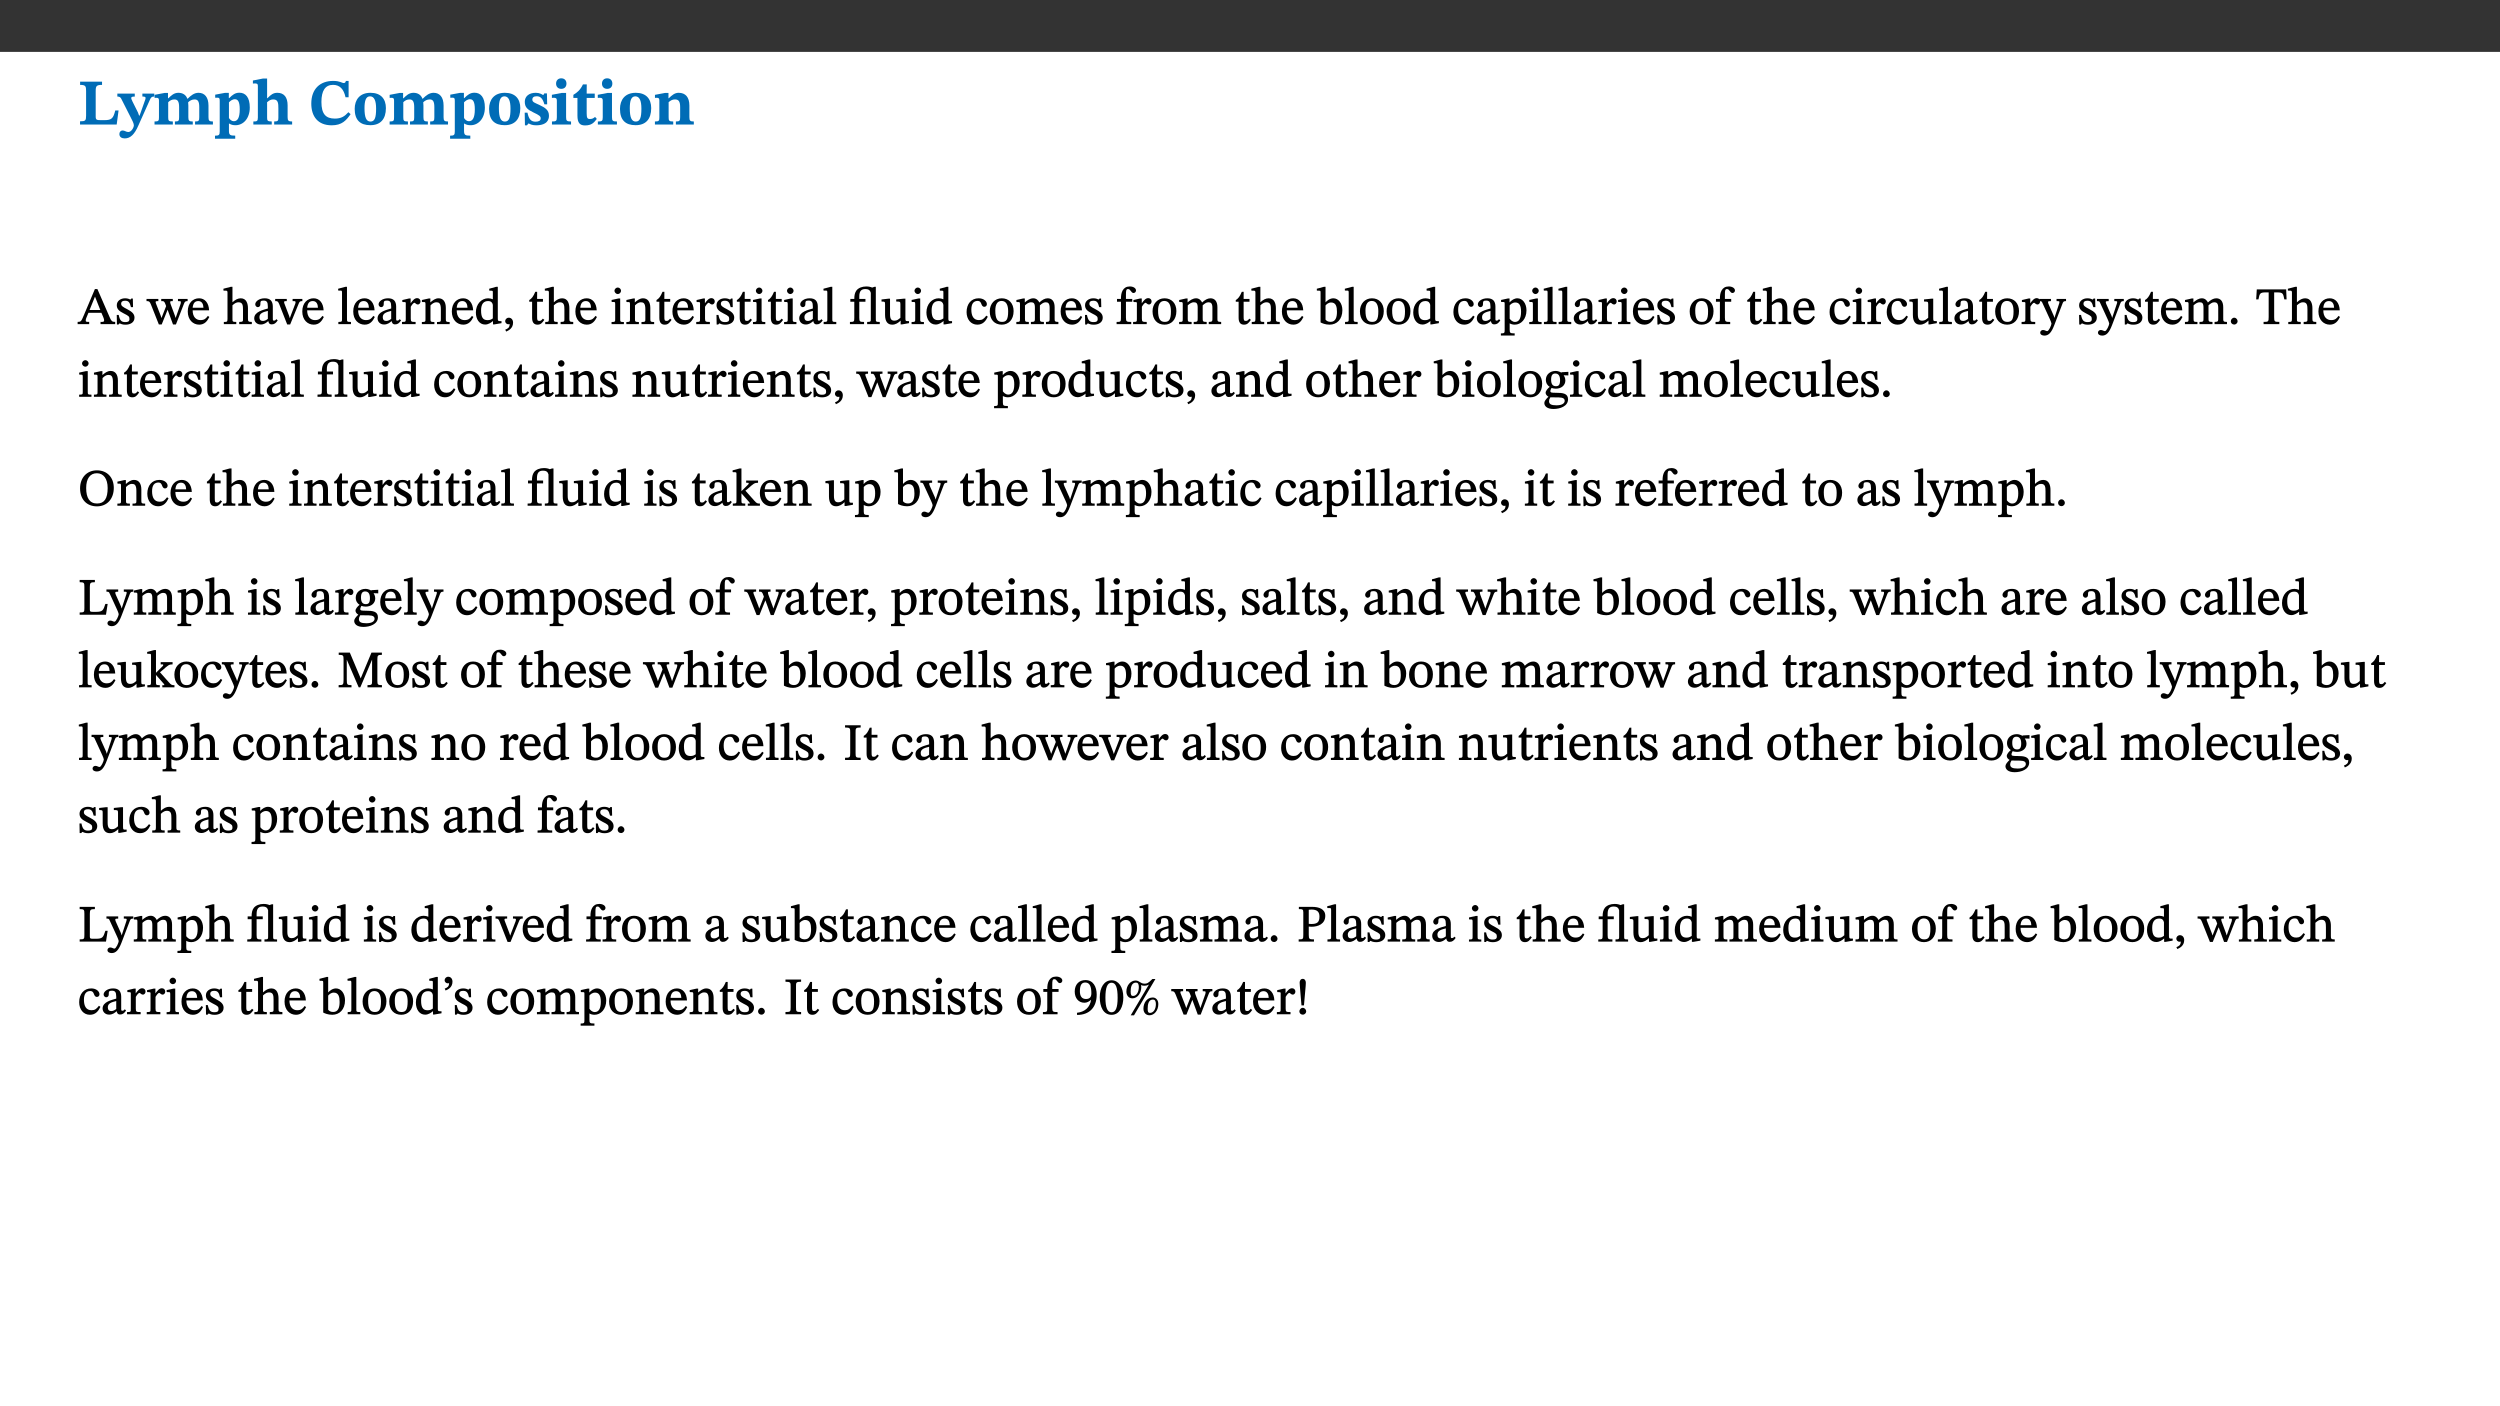 ﻿<?xml version="1.0" encoding="utf-8"?>
<svg xmlns="http://www.w3.org/2000/svg" xmlns:xlink="http://www.w3.org/1999/xlink" viewBox="0 0 960 540" version="1.1">
  <rect x="0" y="0" width="960" height="540" fill="#333333" stroke="none"/>
  <defs>
    <g>
      <symbol overflow="visible" id="glyph0-0">
        <path style="stroke:none;" d="M 7.938 -4.281 L 7.938 -4.688 C 7.938 -7.391 11.922 -9.312 11.922 -12.953 C 11.922 -15.531 9.766 -16.75 7.328 -16.75 C 4.828 -16.75 3.125 -15.234 3.125 -13.234 C 3.125 -12.062 3.594 -11.422 4.391 -11.422 C 4.984 -11.422 5.5 -11.828 5.5 -12.594 C 5.5 -13.531 4.984 -13.562 4.984 -14.375 C 4.984 -15.141 5.656 -15.641 7.109 -15.641 C 8.703 -15.641 9.688 -14.844 9.688 -12.891 C 9.688 -9.062 6.938 -8.156 6.938 -4.938 L 6.938 -4.219 L 7.938 -4.219 Z M 8.875 -1.266 C 8.875 -2.031 8.344 -2.828 7.484 -2.828 C 6.562 -2.828 6.016 -2.062 6.016 -1.266 C 6.016 -0.453 6.5 0.203 7.453 0.203 C 8.344 0.203 8.875 -0.469 8.875 -1.266 Z M 14.75 4.109 L 14.75 -19.625 L 0.25 -19.625 L 0.25 4.188 L 14.75 4.188 Z M 13.453 2.703 L 1.516 2.703 L 1.516 -18.188 L 13.453 -18.188 Z M 13.453 2.703 " />
      </symbol>
      <symbol overflow="visible" id="glyph0-1">
        <path style="stroke:none;" d="M 15.641 -5.406 L 14.375 -5.406 C 13.625 -2.406 13.031 -1.688 10.234 -1.688 L 8.719 -1.688 C 7.266 -1.688 6.859 -1.812 6.859 -3.047 L 6.859 -12.859 C 6.859 -14.797 7.156 -15.219 9.297 -15.219 L 9.297 -16.453 L 0.875 -16.453 L 0.875 -15.219 C 2.953 -15.219 3.172 -14.766 3.172 -12.891 L 3.172 -3.438 C 3.172 -1.516 2.922 -1.234 0.844 -1.234 L 0.844 0 L 14.922 0 Z M 15.641 -5.406 " />
      </symbol>
      <symbol overflow="visible" id="glyph0-2">
        <path style="stroke:none;" d="M 13.672 -11.891 L 9.094 -11.891 L 9.094 -10.75 C 9.859 -10.75 10.328 -10.656 10.328 -10.234 C 10.328 -10.141 10.312 -9.969 10.266 -9.766 L 8.031 -3.438 L 7.828 -3.438 L 7.406 -4.609 L 5.172 -9.094 L 5.172 -9.172 C 5 -9.516 4.812 -9.844 4.812 -10.141 C 4.812 -10.609 5.109 -10.734 6.172 -10.734 L 6.172 -11.891 L -0.516 -11.891 L -0.516 -10.75 C 0.297 -10.75 0.719 -10.453 0.984 -9.906 L 4.531 -2.906 C 5 -1.984 5.828 -0.469 5.828 0.25 C 5.828 1.219 4.828 2.875 3.688 2.875 C 2.828 2.875 2.359 2.281 1.484 2.281 C 0.797 2.281 0.266 2.828 0.266 3.641 C 0.266 4.812 1.172 5.328 2.328 5.328 C 4.484 5.328 6.078 3.797 7.578 0.328 L 12 -9.547 C 12.391 -10.453 12.719 -10.75 13.672 -10.75 Z M 13.672 -11.891 " />
      </symbol>
      <symbol overflow="visible" id="glyph0-3">
        <path style="stroke:none;" d="M 13.609 -7.266 C 13.609 -7.734 13.578 -8.172 13.531 -8.547 C 14.172 -9.188 15.062 -9.641 15.984 -9.641 C 17.156 -9.641 17.797 -9.047 17.797 -6.719 L 17.797 -2.844 C 17.797 -1.469 17.641 -1.172 16.188 -1.172 L 16.188 0 L 23.047 0 L 23.047 -1.172 C 21.609 -1.172 21.344 -1.484 21.344 -2.844 L 21.344 -7.266 C 21.344 -10.531 19.844 -12.188 17.516 -12.188 C 15.859 -12.188 14.578 -11.156 13.375 -9.938 L 13.203 -9.938 C 12.688 -11.453 11.375 -12.188 9.781 -12.188 C 8.047 -12.188 7.016 -11.125 5.953 -10.094 L 5.797 -10.094 L 5.797 -12.125 L 4.453 -12.125 L 0.641 -11.406 L 0.641 -10.234 C 0.641 -10.234 0.891 -10.266 1.312 -10.266 C 2 -10.266 2.328 -10.141 2.328 -9.219 L 2.328 -2.844 C 2.328 -1.484 2.25 -1.172 0.625 -1.172 L 0.625 0 L 7.656 0 L 7.656 -1.172 C 6.016 -1.172 5.875 -1.484 5.875 -2.844 L 5.875 -8.578 C 6.547 -9.25 7.328 -9.641 8.234 -9.641 C 9.391 -9.641 10.062 -9.047 10.062 -6.719 L 10.062 -2.844 C 10.062 -1.469 9.938 -1.172 8.453 -1.172 L 8.453 0 L 15.312 0 L 15.312 -1.172 C 13.875 -1.172 13.609 -1.484 13.609 -2.844 Z M 13.609 -7.266 " />
      </symbol>
      <symbol overflow="visible" id="glyph0-4">
        <path style="stroke:none;" d="M 5.656 -12.172 L 4.234 -12.172 L 0.422 -11.469 L 0.422 -10.281 C 0.422 -10.281 0.891 -10.312 1.219 -10.312 C 2.031 -10.312 2.156 -10.062 2.156 -9.062 L 2.156 2.609 C 2.156 3.984 1.906 4.281 0.344 4.281 L 0.344 5.453 L 8.109 5.453 L 8.109 4.266 C 6.172 4.266 5.703 4.047 5.703 2.422 L 5.703 -0.375 L 5.797 -0.375 C 6.547 0.094 7.281 0.266 8.234 0.266 C 11.219 0.266 13.703 -2.328 13.703 -6.547 C 13.703 -10.438 12.094 -12.219 9.719 -12.219 C 8.078 -12.219 7.062 -11.406 5.797 -10.141 L 5.656 -10.141 Z M 5.703 -8.531 C 6.219 -9.047 6.984 -9.719 7.984 -9.719 C 9.188 -9.719 9.844 -8.703 9.844 -5.844 C 9.844 -2.375 8.891 -1.281 7.609 -1.281 C 6.609 -1.281 6.047 -1.984 5.703 -2.5 Z M 5.703 -8.531 " />
      </symbol>
      <symbol overflow="visible" id="glyph0-5">
        <path style="stroke:none;" d="M 5.828 -8.594 C 6.812 -9.422 7.391 -9.641 8.25 -9.641 C 10.094 -9.641 10.156 -8.078 10.156 -6.188 L 10.156 -2.781 C 10.156 -1.531 10.094 -1.172 8.547 -1.172 L 8.547 0 L 15.438 0 L 15.438 -1.172 C 13.984 -1.172 13.703 -1.516 13.703 -2.844 L 13.703 -7.391 C 13.703 -10.484 12.312 -12.188 9.766 -12.188 C 8.25 -12.188 7.281 -11.5 5.953 -10.109 L 5.828 -10.109 L 5.828 -17.672 L 4.281 -17.672 L 0.375 -16.906 L 0.375 -15.734 C 0.375 -15.734 0.688 -15.781 1.094 -15.781 C 1.766 -15.781 2.281 -15.734 2.281 -14.875 L 2.281 -2.656 C 2.281 -1.281 1.891 -1.172 0.547 -1.172 L 0.547 0 L 7.609 0 L 7.609 -1.172 C 5.922 -1.172 5.828 -1.562 5.828 -2.75 Z M 5.828 -8.594 " />
      </symbol>
      <symbol overflow="visible" id="glyph0-6">
        <path style="stroke:none;" d="M 15.359 -4.734 C 13.922 -3.141 12.594 -2.281 10.156 -2.281 C 6.672 -2.281 5 -4.047 5 -8.672 C 5 -13.016 6.469 -15.234 9.469 -15.234 C 12 -15.234 13.578 -13.656 14.25 -10.484 L 15.438 -10.484 L 15.438 -16.75 L 14.391 -16.75 C 14.281 -16.281 14.125 -15.938 13.578 -15.938 C 12.844 -15.938 12.141 -16.75 9.516 -16.75 C 4.531 -16.75 1.109 -13.734 1.109 -8.031 C 1.109 -3.219 3.547 0.297 8.953 0.297 C 12.906 0.297 14.516 -1.594 16.203 -3.984 Z M 15.359 -4.734 " />
      </symbol>
      <symbol overflow="visible" id="glyph0-7">
        <path style="stroke:none;" d="M 6.859 -12.188 C 2.703 -12.188 0.797 -9.484 0.797 -6.016 C 0.797 -1.703 2.906 0.25 6.797 0.25 C 10.688 0.25 12.781 -2.062 12.781 -6.297 C 12.781 -9.859 10.828 -12.188 6.859 -12.188 Z M 6.672 -10.828 C 8.297 -10.828 9.016 -9.188 9.016 -6.094 C 9.016 -2.672 8.5 -1.141 6.859 -1.141 C 5.25 -1.141 4.562 -2.719 4.562 -6.266 C 4.562 -9.094 5.078 -10.828 6.672 -10.828 Z M 6.672 -10.828 " />
      </symbol>
      <symbol overflow="visible" id="glyph0-8">
        <path style="stroke:none;" d="M 0.891 -4.453 L 0.984 0.297 L 1.766 0.297 L 2.297 -0.391 L 2.484 -0.391 C 3.125 -0.078 3.797 0.297 5.328 0.297 C 7.875 0.297 10.203 -0.562 10.203 -3.375 C 10.203 -5.594 8.672 -6.5 6.547 -7.516 C 4.812 -8.344 3.812 -8.547 3.812 -9.609 C 3.812 -10.328 4.312 -10.859 5.484 -10.859 C 6.812 -10.859 7.75 -10.203 8.453 -7.75 L 9.516 -7.75 L 9.422 -11.969 L 8.422 -11.969 L 8.047 -11.344 L 7.906 -11.344 C 7.516 -11.594 6.609 -12.188 5.156 -12.188 C 2.484 -12.188 0.922 -10.797 0.922 -8.719 C 0.922 -6.547 2.109 -5.672 4.219 -4.656 C 6.547 -3.562 7.031 -3.172 7.031 -2.375 C 7.031 -1.438 6.219 -1.094 5.062 -1.094 C 3.266 -1.094 2.453 -2.125 1.953 -4.562 L 0.875 -4.562 Z M 0.891 -4.453 " />
      </symbol>
      <symbol overflow="visible" id="glyph0-9">
        <path style="stroke:none;" d="M 7.781 -1.172 C 6.125 -1.172 5.875 -1.438 5.875 -2.875 L 5.875 -12.125 L 4.141 -12.125 L 0.422 -11.422 L 0.422 -10.234 C 0.422 -10.234 0.719 -10.266 1.062 -10.266 C 1.812 -10.266 2.328 -10.234 2.328 -9.125 L 2.328 -2.797 C 2.328 -1.391 2.062 -1.172 0.453 -1.172 L 0.453 0 L 7.781 0 Z M 4.016 -17.75 C 2.75 -17.75 2.031 -16.875 2.031 -15.719 C 2.031 -14.547 2.781 -13.703 4.016 -13.703 C 5.328 -13.703 6.016 -14.547 6.016 -15.734 C 6.016 -16.875 5.328 -17.75 4.016 -17.75 Z M 4.016 -17.75 " />
      </symbol>
      <symbol overflow="visible" id="glyph0-10">
        <path style="stroke:none;" d="M 8.844 -2.922 C 8.25 -2.422 7.828 -2.125 6.859 -2.125 C 5.922 -2.125 5.625 -2.5 5.625 -4.312 L 5.625 -10.203 L 8.719 -10.203 L 8.719 -11.891 L 5.625 -11.891 L 5.656 -15.406 L 4.188 -15.406 C 3.172 -13.234 1.906 -12.234 0.516 -11.406 L 0.516 -10.203 L 2.078 -10.203 L 2.078 -3.438 C 2.078 -0.594 3.047 0.344 4.984 0.344 C 7.578 0.344 8.453 -0.766 9.516 -2.156 Z M 8.844 -2.922 " />
      </symbol>
      <symbol overflow="visible" id="glyph0-11">
        <path style="stroke:none;" d="M 13.859 -7.266 C 13.859 -10.531 12.344 -12.188 9.734 -12.188 C 8.25 -12.188 7.188 -11.297 5.953 -10.094 L 5.828 -10.094 L 5.828 -12.125 L 4.453 -12.125 L 0.641 -11.406 L 0.641 -10.234 C 0.641 -10.234 0.891 -10.266 1.312 -10.266 C 2 -10.266 2.328 -10.141 2.328 -9.219 L 2.328 -2.844 C 2.328 -1.484 2.25 -1.172 0.625 -1.172 L 0.625 0 L 7.656 0 L 7.656 -1.172 C 6.016 -1.172 5.891 -1.484 5.891 -2.844 L 5.891 -8.594 C 6.609 -9.188 7.281 -9.641 8.297 -9.641 C 9.609 -9.641 10.312 -9.047 10.312 -6.719 L 10.312 -2.844 C 10.312 -1.469 10.141 -1.172 8.672 -1.172 L 8.672 0 L 15.562 0 L 15.562 -1.172 C 14.125 -1.172 13.859 -1.484 13.859 -2.844 Z M 13.859 -7.266 " />
      </symbol>
      <symbol overflow="visible" id="glyph1-0">
        <path style="stroke:none;" d="M 6.5 -3.5 L 6.5 -3.828 C 6.5 -6 9.703 -7.547 9.703 -10.484 C 9.703 -12.547 7.844 -13.594 5.891 -13.594 C 3.891 -13.594 2.375 -12.312 2.375 -10.703 C 2.375 -9.766 2.891 -9.188 3.531 -9.188 C 4 -9.188 4.547 -9.562 4.547 -10.188 C 4.547 -10.938 4.125 -10.953 4.125 -11.609 C 4.125 -12.234 4.547 -12.578 5.719 -12.578 C 7 -12.578 7.656 -12 7.656 -10.422 C 7.656 -7.344 5.438 -6.609 5.438 -4.031 L 5.438 -3.391 L 6.5 -3.391 Z M 7.25 -1.078 C 7.25 -1.688 6.719 -2.391 6.016 -2.391 C 5.281 -2.391 4.703 -1.719 4.703 -1.078 C 4.703 -0.422 5.219 0.156 6 0.156 C 6.719 0.156 7.25 -0.438 7.25 -1.078 Z M 11.969 3.25 L 11.969 -15.891 L 0.062 -15.891 L 0.062 3.359 L 11.969 3.359 Z M 10.812 2.047 L 1.328 2.047 L 1.328 -14.625 L 10.672 -14.625 L 10.672 2.047 Z M 10.812 2.047 " />
      </symbol>
      <symbol overflow="visible" id="glyph1-1">
        <path style="stroke:none;" d="M 14.344 -0.125 L 14.344 -0.859 C 13.141 -0.859 12.875 -1.172 12.297 -2.484 L 7.516 -13.453 L 6.547 -13.453 L 2.266 -3.312 C 1.312 -1.031 1.172 -0.859 -0.078 -0.859 L -0.078 0 L 4.359 0 L 4.359 -0.859 C 3.312 -0.859 3.031 -0.844 3.031 -1.391 C 3.031 -1.75 3.125 -2.047 3.25 -2.375 L 4.078 -4.359 L 9.047 -4.359 L 9.766 -2.688 C 10.016 -2.094 10.094 -1.734 10.094 -1.453 C 10.094 -0.75 9.469 -0.859 8.719 -0.859 L 8.719 0 L 14.344 0 Z M 8.828 -5.422 L 4.5 -5.422 L 6.656 -10.734 L 6.531 -10.734 L 8.625 -5.422 Z M 8.828 -5.422 " />
      </symbol>
      <symbol overflow="visible" id="glyph1-2">
        <path style="stroke:none;" d="M 0.641 -3.391 L 0.703 0.156 L 1.297 0.156 L 1.719 -0.297 C 2.234 -0.078 2.828 0.219 3.984 0.219 C 5.781 0.219 7.453 -0.625 7.453 -2.484 C 7.453 -3.969 6.438 -4.797 4.625 -5.75 C 2.953 -6.609 2.328 -7.016 2.328 -7.797 C 2.328 -8.688 2.906 -8.984 3.828 -8.984 C 5.047 -8.984 5.641 -8.531 6.094 -6.516 L 6.891 -6.516 L 6.812 -9.828 L 6.219 -9.828 L 5.875 -9.406 L 5.938 -9.406 C 5.438 -9.641 4.844 -9.922 3.844 -9.922 C 2.125 -9.922 0.656 -8.906 0.656 -7.266 C 0.656 -5.797 1.516 -5.016 3.328 -4.109 L 3.422 -4.062 C 5.281 -3.141 5.516 -2.891 5.516 -1.953 C 5.516 -1.016 4.938 -0.781 3.938 -0.781 C 2.469 -0.781 1.828 -1.328 1.391 -3.531 L 0.641 -3.531 Z M 0.641 -3.391 " />
      </symbol>
      <symbol overflow="visible" id="glyph1-3">
        <path style="stroke:none;" d="M 15.188 -9.688 L 11.594 -9.688 L 11.594 -8.844 C 12.469 -8.844 12.703 -8.844 12.703 -8.469 C 12.703 -8.125 12.609 -7.844 12.594 -7.75 L 11.016 -3.281 L 10.656 -2.266 L 10.719 -2.266 L 10.406 -3.281 L 8.781 -7.656 C 8.688 -7.953 8.609 -8.234 8.609 -8.469 C 8.609 -8.781 8.719 -8.844 9.609 -8.844 L 9.609 -9.688 L 5.172 -9.688 L 5.172 -8.844 C 6.203 -8.844 6.359 -8.812 6.828 -7.516 L 7.047 -6.906 L 5.625 -3.281 L 5.234 -2.266 L 5.281 -2.266 L 4.953 -3.281 L 3.234 -7.688 C 3.109 -7.984 3.016 -8.203 3.016 -8.469 C 3.016 -8.781 3.141 -8.844 4.062 -8.844 L 4.062 -9.688 L -0.484 -9.688 L -0.484 -8.844 C 0.531 -8.844 0.703 -8.75 1.219 -7.516 L 4.25 0.125 L 5.344 0.125 L 7.672 -5.672 L 7.562 -5.672 L 9.688 0.125 L 10.812 0.125 L 13.828 -7.656 C 14.219 -8.688 14.406 -8.844 15.297 -8.844 L 15.297 -9.688 Z M 15.188 -9.688 " />
      </symbol>
      <symbol overflow="visible" id="glyph1-4">
        <path style="stroke:none;" d="M 8.172 -3.062 C 7.531 -2.234 7.016 -1.547 5.406 -1.547 C 3.812 -1.547 2.406 -2.672 2.406 -5.297 L 8.719 -5.297 C 8.609 -8.203 7.047 -9.922 4.875 -9.922 C 2.547 -9.922 0.531 -8.188 0.531 -4.859 C 0.531 -1.656 2.531 0.203 4.922 0.203 C 6.969 0.203 8.047 -1.172 8.812 -2.75 L 8.234 -3.172 Z M 2.391 -6.156 C 2.547 -8.016 3.234 -8.859 4.578 -8.859 C 6 -8.859 6.516 -7.625 6.547 -6.297 L 2.406 -6.297 Z M 2.391 -6.156 " />
      </symbol>
      <symbol overflow="visible" id="glyph1-5">
        <path style="stroke:none;" d="M 3.719 -7.188 C 4.703 -8.094 5.344 -8.391 6.109 -8.391 C 7.734 -8.391 7.812 -7.125 7.812 -5.5 L 7.812 -2.047 C 7.812 -1.094 7.875 -0.844 6.359 -0.844 L 6.359 0 L 11.203 0 L 11.203 -0.844 C 9.828 -0.844 9.719 -1.078 9.719 -2.125 L 9.719 -6.094 C 9.719 -7.734 9.219 -9.922 6.938 -9.922 C 5.875 -9.922 4.859 -9.422 3.641 -8.281 L 3.766 -8.281 L 3.766 -14.328 L 3.109 -14.328 L 0.297 -13.594 L 0.297 -12.922 L 0.516 -12.844 C 0.516 -12.844 0.703 -12.844 1.016 -12.844 C 1.547 -12.844 1.859 -12.875 1.859 -12.172 L 1.859 -1.969 C 1.859 -0.859 1.641 -0.844 0.453 -0.844 L 0.453 0 L 5.234 0 L 5.234 -0.844 C 3.75 -0.844 3.766 -1.016 3.766 -2.047 L 3.766 -7.219 Z M 3.719 -7.188 " />
      </symbol>
      <symbol overflow="visible" id="glyph1-6">
        <path style="stroke:none;" d="M 6 -1.359 C 6.109 -0.484 6.453 0.094 7.328 0.094 C 8.344 0.094 8.906 -0.359 9.641 -1.422 L 9.156 -1.906 C 8.812 -1.516 8.625 -1.359 8.25 -1.359 C 7.828 -1.359 7.766 -1.375 7.766 -2.188 L 7.766 -6.719 C 7.766 -8.781 6.828 -9.922 4.656 -9.922 C 2.484 -9.922 1.016 -8.703 1.016 -7.594 C 1.016 -6.938 1.594 -6.516 1.984 -6.516 C 2.547 -6.516 2.984 -6.938 2.984 -7.547 C 2.984 -8.75 3.062 -9.047 4.203 -9.047 C 5.406 -9.047 5.859 -8.5 5.859 -6.766 L 5.859 -6 C 4.281 -5.5 0.625 -4.844 0.625 -2.219 C 0.625 -0.938 1.594 0.141 3.125 0.141 C 4.406 0.141 5.203 -0.453 6.094 -1.234 L 6.016 -1.234 Z M 5.891 -2.047 C 5.219 -1.5 4.609 -1.219 3.938 -1.219 C 3.094 -1.219 2.625 -1.688 2.625 -2.688 C 2.625 -4.25 4.188 -4.656 5.859 -5.078 L 5.859 -2.016 Z M 5.891 -2.047 " />
      </symbol>
      <symbol overflow="visible" id="glyph1-7">
        <path style="stroke:none;" d="M 9.922 -9.688 L 6.297 -9.688 L 6.297 -8.844 C 7.156 -8.844 7.438 -8.859 7.438 -8.422 C 7.438 -8.109 7.312 -7.875 7.297 -7.766 L 5.578 -3.266 L 5.203 -2.188 L 5.266 -2.188 L 4.922 -3.25 L 3.234 -7.688 C 3.109 -7.969 3.031 -8.203 3.031 -8.469 C 3.031 -8.781 3.172 -8.844 4.062 -8.844 L 4.062 -9.688 L -0.391 -9.688 L -0.391 -8.844 C 0.594 -8.844 0.703 -8.75 1.219 -7.516 L 4.219 0.125 L 5.359 0.125 L 8.547 -7.656 C 8.938 -8.688 9.141 -8.844 10.047 -8.844 L 10.047 -9.688 Z M 9.922 -9.688 " />
      </symbol>
      <symbol overflow="visible" id="glyph1-8">
        <path style="stroke:none;" d="M 5.172 -0.844 C 3.75 -0.844 3.766 -0.969 3.766 -2.125 L 3.766 -14.328 L 3.141 -14.328 L 0.375 -13.594 L 0.375 -12.953 L 0.594 -12.875 C 0.594 -12.875 0.812 -12.875 1.156 -12.875 C 1.656 -12.875 1.859 -12.953 1.859 -12.125 L 1.859 -2.125 C 1.859 -1.016 1.906 -0.844 0.453 -0.844 L 0.453 0 L 5.297 0 L 5.297 -0.844 Z M 5.172 -0.844 " />
      </symbol>
      <symbol overflow="visible" id="glyph1-9">
        <path style="stroke:none;" d="M 3.641 -9.859 L 3.172 -9.859 L 0.562 -9.25 L 0.562 -8.562 L 0.781 -8.484 C 0.781 -8.484 0.922 -8.484 1.312 -8.484 C 2.031 -8.484 1.891 -8.25 1.891 -7.531 L 1.891 -2.047 C 1.891 -0.938 1.891 -0.844 0.438 -0.844 L 0.438 0 L 5.672 0 L 5.672 -0.844 C 4.062 -0.844 3.812 -0.891 3.812 -2.156 L 3.812 -6.672 C 4.25 -7.406 4.797 -8.203 5.266 -8.203 C 5.5 -8.203 5.891 -7.531 6.547 -7.531 C 7 -7.531 7.547 -7.969 7.547 -8.719 C 7.547 -9.406 7.047 -9.984 6.281 -9.984 C 5.312 -9.984 4.625 -9.25 3.625 -7.812 L 3.766 -7.812 L 3.766 -9.859 Z M 3.641 -9.859 " />
      </symbol>
      <symbol overflow="visible" id="glyph1-10">
        <path style="stroke:none;" d="M 9.703 -6.234 C 9.703 -8.531 8.719 -9.922 6.906 -9.922 C 5.656 -9.922 4.688 -9.156 3.641 -8.25 L 3.75 -8.25 L 3.766 -9.859 L 3.188 -9.859 L 0.516 -9.266 L 0.516 -8.562 L 0.734 -8.484 C 0.734 -8.484 0.859 -8.484 1.188 -8.484 C 1.734 -8.484 1.891 -8.453 1.891 -7.734 L 1.891 -2.125 C 1.891 -1.016 1.969 -0.812 0.5 -0.812 L 0.5 0 L 5.312 0 L 5.312 -0.812 C 3.766 -0.812 3.812 -1.016 3.812 -2.125 L 3.812 -7.188 C 4.359 -7.703 5.016 -8.391 6.094 -8.391 C 7 -8.391 7.797 -8.125 7.797 -5.734 L 7.797 -2.125 C 7.797 -1.016 7.875 -0.812 6.312 -0.812 L 6.312 0 L 11.172 0 L 11.172 -0.812 C 9.719 -0.812 9.703 -1.016 9.703 -2.125 Z M 9.703 -6.234 " />
      </symbol>
      <symbol overflow="visible" id="glyph1-11">
        <path style="stroke:none;" d="M 10.359 -0.484 L 10.359 -1.156 L 9.828 -1.156 C 9.078 -1.156 8.938 -1.219 8.938 -2.25 L 8.938 -14.328 L 8.281 -14.328 L 5.641 -13.594 L 5.641 -12.922 L 5.859 -12.844 C 5.859 -12.844 6.109 -12.844 6.297 -12.844 C 7.078 -12.844 7.031 -12.797 7.031 -11.906 L 7.031 -9.547 C 6.641 -9.734 5.891 -9.922 5.234 -9.922 C 2.734 -9.922 0.516 -7.766 0.516 -4.484 C 0.516 -1.938 1.812 0.156 4.062 0.156 C 5.375 0.156 6.469 -0.641 7.188 -1.281 L 7.094 -1.281 L 7.094 0.094 L 7.688 0.094 L 10.359 -0.375 Z M 7.078 -2.234 C 6.375 -1.75 5.938 -1.531 5 -1.531 C 3.312 -1.531 2.516 -2.516 2.516 -5.266 C 2.516 -7.766 3.531 -8.859 5.203 -8.859 C 6.438 -8.859 6.875 -8.203 7.031 -7.391 L 7.031 -2.219 Z M 7.078 -2.234 " />
      </symbol>
      <symbol overflow="visible" id="glyph1-12">
        <path style="stroke:none;" d="M 1.469 2.828 C 2.266 2.469 4.062 1.672 4.062 -0.578 C 4.062 -1.672 3.406 -2.469 2.406 -2.469 C 1.609 -2.469 1.031 -1.797 1.031 -1.156 C 1.031 -0.578 1.5 0.047 2.266 0.047 C 2.484 0.047 2.672 0 2.75 -0.016 C 2.75 1.422 1.969 1.75 1.062 2.125 L 1.422 2.875 Z M 1.469 2.828 " />
      </symbol>
      <symbol overflow="visible" id="glyph1-13">
        <path style="stroke:none;" d="M 5.734 -2.016 C 5.234 -1.453 5.078 -1.234 4.438 -1.234 C 3.672 -1.234 3.609 -1.578 3.609 -2.984 L 3.609 -8.594 L 5.859 -8.594 L 5.859 -9.688 L 3.609 -9.688 L 3.625 -12.406 L 2.906 -12.406 C 2.125 -10.578 1.578 -9.844 0.594 -9.25 L 0.594 -8.594 L 1.688 -8.594 L 1.688 -2.438 C 1.688 -0.641 2.406 0.203 3.75 0.203 C 5.016 0.203 5.516 -0.438 6.391 -1.641 L 5.812 -2.109 Z M 5.734 -2.016 " />
      </symbol>
      <symbol overflow="visible" id="glyph1-14">
        <path style="stroke:none;" d="M 2.891 -14.062 C 2.188 -14.062 1.609 -13.406 1.609 -12.812 C 1.609 -12.188 2.219 -11.547 2.891 -11.547 C 3.578 -11.547 4.141 -12.188 4.141 -12.812 C 4.141 -13.406 3.578 -14.062 2.891 -14.062 Z M 5.125 -0.812 C 3.781 -0.812 3.812 -0.969 3.812 -2.125 L 3.812 -9.859 L 3.172 -9.859 L 0.516 -9.281 L 0.516 -8.594 L 0.734 -8.5 C 0.734 -8.5 0.875 -8.5 1.156 -8.5 C 1.734 -8.5 1.891 -8.547 1.891 -7.688 L 1.891 -2.125 C 1.891 -1 1.969 -0.812 0.5 -0.812 L 0.5 0 L 5.234 0 L 5.234 -0.812 Z M 5.125 -0.812 " />
      </symbol>
      <symbol overflow="visible" id="glyph1-15">
        <path style="stroke:none;" d="M 11.547 -0.844 C 10.141 -0.844 10.156 -0.969 10.156 -2.125 L 10.156 -14.328 L 9.625 -14.328 L 8.75 -14.031 C 8.203 -14.281 7.453 -14.469 6.5 -14.469 C 4.906 -14.469 3.5 -13.922 2.734 -12.953 C 2.094 -12.078 1.891 -11.062 1.891 -9.688 L 0.375 -9.688 L 0.375 -8.594 L 1.891 -8.594 L 1.891 -2.484 C 1.891 -0.938 1.812 -0.844 0.219 -0.844 L 0.219 0 L 5.641 0 L 5.641 -0.844 C 4.062 -0.844 3.812 -0.938 3.812 -2.484 L 3.812 -8.594 L 6.172 -8.594 L 6.172 -9.688 L 3.812 -9.688 L 3.812 -10.672 C 3.812 -12.906 4.797 -13.469 6.109 -13.469 C 7.531 -13.469 7.953 -12.922 8.234 -12.031 L 8.234 -2.125 C 8.234 -1.016 8.281 -0.844 6.828 -0.844 L 6.828 0 L 11.672 0 L 11.672 -0.844 Z M 11.547 -0.844 " />
      </symbol>
      <symbol overflow="visible" id="glyph1-16">
        <path style="stroke:none;" d="M 10.75 -1.156 L 10.562 -1.156 C 9.609 -1.156 9.484 -1.156 9.484 -2.328 L 9.484 -9.781 L 8.891 -9.781 L 5.953 -9.484 L 5.953 -8.672 C 7.375 -8.672 7.562 -8.688 7.562 -7.625 L 7.562 -2.453 C 6.812 -1.797 6.281 -1.328 5.266 -1.328 C 4.219 -1.328 3.578 -1.797 3.578 -3.828 L 3.578 -9.781 L 3.031 -9.781 L 0.312 -9.469 L 0.312 -8.672 C 1.531 -8.641 1.672 -8.688 1.672 -7.609 L 1.672 -3.562 C 1.672 -0.859 2.766 0.203 4.422 0.203 C 5.703 0.203 6.719 -0.438 7.734 -1.438 L 7.656 -1.438 L 7.656 0.094 L 8.234 0.094 L 10.875 -0.375 L 10.875 -1.156 Z M 10.75 -1.156 " />
      </symbol>
      <symbol overflow="visible" id="glyph1-17">
        <path style="stroke:none;" d="M 8.031 -3.172 C 7.125 -2.016 6.547 -1.547 5.266 -1.547 C 3.203 -1.547 2.344 -3.125 2.344 -5.562 C 2.344 -7.844 3.203 -8.922 4.828 -8.922 C 6.531 -8.922 5.875 -6.656 7.344 -6.656 C 7.906 -6.656 8.312 -7.094 8.312 -7.672 C 8.312 -8.828 7.031 -9.922 5.156 -9.922 C 2.297 -9.922 0.516 -7.75 0.516 -4.625 C 0.516 -1.859 2.156 0.203 4.641 0.203 C 6.766 0.203 7.875 -1.172 8.672 -2.844 L 8.094 -3.266 Z M 8.031 -3.172 " />
      </symbol>
      <symbol overflow="visible" id="glyph1-18">
        <path style="stroke:none;" d="M 5.141 -9.922 C 2.453 -9.922 0.531 -7.828 0.531 -4.938 C 0.531 -1.719 2.344 0.203 5.141 0.203 C 7.734 0.203 9.688 -1.672 9.688 -5.016 C 9.688 -7.969 7.875 -9.922 5.141 -9.922 Z M 5.062 -8.906 C 6.828 -8.906 7.594 -7.375 7.594 -4.922 C 7.594 -1.672 6.859 -0.859 5.219 -0.859 C 3.5 -0.844 2.656 -2.031 2.656 -5.203 C 2.656 -7.75 3.547 -8.906 5.062 -8.906 Z M 5.062 -8.906 " />
      </symbol>
      <symbol overflow="visible" id="glyph1-19">
        <path style="stroke:none;" d="M 3.766 -7.156 C 4.344 -7.688 5.141 -8.391 6.172 -8.391 C 7.094 -8.391 7.625 -8.062 7.625 -6.375 L 7.625 -2.438 C 7.625 -1.031 7.656 -0.844 6.094 -0.844 L 6.094 0 L 11.078 0 L 11.078 -0.844 C 9.516 -0.844 9.547 -1.062 9.547 -2.438 L 9.547 -7.219 C 10.156 -7.75 10.891 -8.391 11.719 -8.391 C 12.656 -8.391 13.281 -8.062 13.281 -6.25 L 13.281 -2.438 C 13.281 -1.219 13.375 -0.844 11.875 -0.844 L 11.875 0 L 16.641 0 L 16.641 -0.844 C 15.141 -0.844 15.203 -1.172 15.203 -2.438 L 15.203 -6.5 C 15.203 -8.906 14.062 -9.922 12.516 -9.922 C 11.453 -9.922 10.344 -9.297 9.281 -8.266 L 9.344 -8.266 C 8.984 -9.078 8.188 -9.922 7.047 -9.922 C 5.703 -9.922 4.688 -9.141 3.641 -8.25 L 3.75 -8.25 L 3.75 -9.859 L 3.141 -9.859 L 0.516 -9.266 L 0.516 -8.562 L 0.734 -8.484 C 0.734 -8.484 0.891 -8.484 1.188 -8.484 C 1.75 -8.484 1.891 -8.422 1.891 -7.703 L 1.891 -2.125 C 1.891 -0.938 1.891 -0.844 0.5 -0.844 L 0.5 0 L 5.297 0 L 5.297 -0.844 C 3.938 -0.844 3.812 -0.938 3.812 -2.047 L 3.812 -7.172 Z M 3.766 -7.156 " />
      </symbol>
      <symbol overflow="visible" id="glyph1-20">
        <path style="stroke:none;" d="M 0.375 -9.547 L 0.375 -8.594 L 1.891 -8.594 L 1.891 -2.484 C 1.891 -0.938 1.812 -0.844 0.219 -0.844 L 0.219 0 L 5.844 0 L 5.844 -0.844 C 4.062 -0.844 3.812 -0.938 3.812 -2.484 L 3.812 -8.594 L 6.234 -8.594 L 6.234 -9.688 L 3.812 -9.688 L 3.812 -11.312 C 3.812 -12.984 3.906 -13.469 4.641 -13.469 C 5.641 -13.469 5.734 -11.953 6.734 -11.953 C 7.188 -11.953 7.672 -12.344 7.672 -12.922 C 7.672 -13.828 6.609 -14.469 5.312 -14.469 C 3.922 -14.469 3.109 -13.891 2.562 -12.969 C 2.047 -12.047 1.891 -11.062 1.891 -9.688 L 0.375 -9.688 Z M 0.375 -9.547 " />
      </symbol>
      <symbol overflow="visible" id="glyph1-21">
        <path style="stroke:none;" d="M 3.25 -14.328 L 2.734 -14.328 L 0.016 -13.594 L 0.016 -12.922 L 0.234 -12.844 C 0.234 -12.844 0.391 -12.844 0.719 -12.844 C 1.469 -12.844 1.453 -12.812 1.453 -11.906 L 1.453 -0.656 C 1.969 -0.375 3.234 0.203 4.922 0.203 C 7.688 0.203 9.828 -1.797 9.828 -5.359 C 9.828 -7.953 8.344 -9.922 6.375 -9.922 C 5.047 -9.922 3.906 -9.031 3.234 -8.234 L 3.359 -8.234 L 3.359 -14.328 Z M 3.328 -7.125 C 3.688 -7.609 4.484 -8.312 5.5 -8.312 C 7.391 -8.312 7.75 -6.641 7.75 -4.719 C 7.75 -2.516 7.172 -0.875 5.281 -0.875 C 4.219 -0.875 3.703 -1.312 3.359 -1.734 L 3.359 -7.172 Z M 3.328 -7.125 " />
      </symbol>
      <symbol overflow="visible" id="glyph1-22">
        <path style="stroke:none;" d="M 3.5 -9.859 L 3.016 -9.859 L 0.359 -9.281 L 0.359 -8.594 L 0.578 -8.5 C 0.578 -8.5 0.875 -8.5 1.141 -8.5 C 1.797 -8.5 1.75 -8.359 1.75 -7.609 L 1.75 2.25 C 1.75 3.359 1.688 3.562 0.297 3.562 L 0.297 4.375 L 5.594 4.375 L 5.594 3.547 C 3.922 3.547 3.672 3.422 3.672 2.125 L 3.672 -0.359 L 3.578 -0.359 C 4.109 0 4.875 0.203 5.641 0.203 C 8.031 0.203 10.125 -1.938 10.125 -5.312 C 10.125 -7.922 8.625 -9.922 6.656 -9.922 C 5.484 -9.922 4.422 -9.266 3.484 -8.188 L 3.625 -8.188 L 3.625 -9.859 Z M 3.625 -7.125 C 4 -7.625 4.781 -8.312 5.844 -8.312 C 7.312 -8.312 8.047 -7.266 8.047 -4.766 C 8.047 -1.984 7.125 -0.844 5.734 -0.844 C 4.625 -0.844 4 -1.688 3.672 -2.078 L 3.672 -7.172 Z M 3.625 -7.125 " />
      </symbol>
      <symbol overflow="visible" id="glyph1-23">
        <path style="stroke:none;" d="M 9.828 -9.688 L 6.297 -9.688 L 6.297 -8.844 C 7.094 -8.844 7.406 -8.859 7.406 -8.469 C 7.406 -8.312 7.344 -8.125 7.312 -7.969 L 5.438 -2.266 L 5.5 -2.266 L 5.234 -3.172 L 3.281 -7.547 C 3.172 -7.828 3.016 -8.172 3.016 -8.406 C 3.016 -8.766 3.125 -8.828 4.141 -8.828 L 4.141 -9.688 L -0.375 -9.688 L -0.375 -8.844 C 0.484 -8.844 0.625 -8.703 0.812 -8.25 L 3.75 -1.859 C 3.984 -1.312 4.344 -0.484 4.344 -0.219 C 4.344 0.359 3.344 2.688 2.703 2.688 C 2.219 2.688 1.797 2.25 1.094 2.25 C 0.562 2.25 0.016 2.656 0.016 3.25 C 0.016 4 0.734 4.406 1.641 4.406 C 3.25 4.406 4.344 3.25 5.453 0.312 L 8.562 -7.844 C 8.844 -8.625 9.031 -8.844 9.938 -8.844 L 9.938 -9.688 Z M 9.828 -9.688 " />
      </symbol>
      <symbol overflow="visible" id="glyph1-24">
        <path style="stroke:none;" d="M 3.75 -1.094 C 3.75 -1.75 3.203 -2.469 2.453 -2.469 C 1.719 -2.469 1.141 -1.766 1.141 -1.109 C 1.141 -0.438 1.656 0.156 2.438 0.156 C 3.203 0.156 3.75 -0.484 3.75 -1.094 Z M 3.75 -1.094 " />
      </symbol>
      <symbol overflow="visible" id="glyph1-25">
        <path style="stroke:none;" d="M 11.812 -9.625 L 11.656 -13.344 L 0.375 -13.344 L 0.141 -9.5 L 1.016 -9.5 C 1.453 -11.797 1.609 -12.188 3.812 -12.188 L 4.938 -12.188 L 4.938 -2.734 C 4.938 -0.922 4.797 -0.859 2.984 -0.859 L 2.984 0 L 9.031 0 L 9.031 -0.859 C 7.188 -0.859 7.047 -0.922 7.047 -2.734 L 7.047 -12.188 L 8.188 -12.188 C 10.406 -12.188 10.5 -11.797 10.953 -9.5 L 11.828 -9.5 Z M 11.812 -9.625 " />
      </symbol>
      <symbol overflow="visible" id="glyph1-26">
        <path style="stroke:none;" d="M 2.453 -3.891 C 1.516 -3.172 0.781 -2.234 0.781 -1.516 C 0.781 -0.953 1.25 -0.344 1.891 -0.016 L 1.891 -0.062 C 0.859 0.938 0.281 1.719 0.281 2.375 C 0.281 3.469 1.188 4.688 3.812 4.688 C 6.312 4.688 9.391 3.641 9.391 0.969 C 9.391 -1.312 7.344 -1.531 4.844 -1.531 C 3.016 -1.531 2.609 -1.594 2.609 -2.188 C 2.609 -2.531 2.891 -3.172 3.047 -3.391 C 3.531 -3.234 4.078 -3.109 4.719 -3.109 C 6.812 -3.109 8.359 -4.406 8.359 -6.25 C 8.359 -7.25 7.891 -8.016 7.656 -8.344 L 7.656 -8.266 L 9.516 -8.203 L 9.516 -9.578 L 6.828 -9.422 L 6.906 -9.203 C 6.906 -9.203 5.938 -9.922 4.625 -9.922 C 2.516 -9.922 0.875 -8.531 0.875 -6.531 C 0.875 -5.234 1.5 -4.297 2.406 -3.766 L 2.406 -3.859 Z M 4.484 -8.938 C 5.75 -8.938 6.328 -7.984 6.328 -6.375 C 6.328 -4.484 5.734 -4.062 4.734 -4.062 C 3.453 -4.062 2.891 -4.906 2.891 -6.609 C 2.891 -8.281 3.453 -8.938 4.484 -8.938 Z M 2.531 0.203 C 2.812 0.203 3.188 0.219 4.781 0.234 C 6.109 0.266 8.109 0.094 8.109 1.531 C 8.109 2.391 7.312 3.281 4.953 3.281 C 2.922 3.281 2.094 2.844 2.094 1.688 C 2.094 1.281 2.188 0.891 2.594 0.203 Z M 2.531 0.203 " />
      </symbol>
      <symbol overflow="visible" id="glyph1-27">
        <path style="stroke:none;" d="M 13.812 -6.859 C 13.812 -10.797 11.312 -13.594 7.344 -13.594 C 3.406 -13.594 0.859 -10.719 0.859 -6.672 C 0.859 -2.453 3.391 0.234 7.344 0.234 C 11.281 0.234 13.812 -2.688 13.812 -6.859 Z M 11.453 -6.797 C 11.453 -2.781 10.203 -0.859 7.375 -0.859 C 4.5 -0.859 3.203 -3.047 3.203 -6.797 C 3.203 -10.438 4.719 -12.484 7.297 -12.484 C 9.875 -12.484 11.453 -10.375 11.453 -6.797 Z M 11.453 -6.797 " />
      </symbol>
      <symbol overflow="visible" id="glyph1-28">
        <path style="stroke:none;" d="M 10.859 -0.125 L 10.859 -0.844 C 9.906 -0.844 9.656 -0.859 8.703 -1.953 L 5.297 -5.797 L 6.203 -6.531 C 8.453 -8.5 8.719 -8.828 10.141 -8.828 L 10.141 -9.688 L 5.578 -9.688 L 5.578 -8.828 C 6.469 -8.828 6.547 -8.844 6.547 -8.594 C 6.547 -8.266 6.312 -8.125 6.234 -8.047 L 3.703 -5.531 L 3.766 -5.531 L 3.766 -14.328 L 3.109 -14.328 L 0.375 -13.594 L 0.375 -12.953 L 0.594 -12.875 C 0.594 -12.875 0.922 -12.875 1.188 -12.875 C 1.859 -12.875 1.859 -12.812 1.859 -11.969 L 1.859 -2.016 C 1.859 -0.922 1.797 -0.844 0.453 -0.844 L 0.453 0 L 5.234 0 L 5.234 -0.844 C 3.859 -0.844 3.766 -0.922 3.766 -1.938 L 3.766 -4.844 L 3.703 -4.844 L 6.797 -1.328 C 6.891 -1.234 6.969 -1.109 6.969 -0.938 C 6.969 -0.75 6.906 -0.844 6.203 -0.844 L 6.203 0 L 10.859 0 Z M 10.859 -0.125 " />
      </symbol>
      <symbol overflow="visible" id="glyph1-29">
        <path style="stroke:none;" d="M 11.312 -4.141 L 10.578 -4.141 C 9.766 -1.688 9.578 -1.094 6.906 -1.094 L 6 -1.094 C 4.828 -1.094 4.609 -1.141 4.609 -2.016 L 4.609 -10.656 C 4.609 -12.219 4.828 -12.484 6.547 -12.484 L 6.547 -13.344 L 0.703 -13.344 L 0.703 -12.484 C 2.438 -12.484 2.516 -12.219 2.516 -10.672 L 2.516 -2.562 C 2.516 -1.016 2.438 -0.859 0.703 -0.859 L 0.703 0 L 10.812 0 L 11.453 -4.141 Z M 11.312 -4.141 " />
      </symbol>
      <symbol overflow="visible" id="glyph1-30">
        <path style="stroke:none;" d="M 17.047 -0.125 L 17.047 -0.859 C 15.5 -0.859 15.297 -1.031 15.297 -2.484 L 15.297 -10.797 C 15.297 -12.266 15.5 -12.484 17.031 -12.484 L 17.031 -13.344 L 13.031 -13.344 L 8.844 -3.328 L 8.938 -3.328 L 4.719 -13.344 L 0.453 -13.344 L 0.453 -12.484 C 2.172 -12.484 2.312 -12.266 2.312 -10.781 L 2.312 -3.031 C 2.312 -0.969 2.172 -0.859 0.422 -0.859 L 0.422 0 L 5.359 0 L 5.359 -0.859 C 3.719 -0.859 3.547 -0.969 3.547 -3.031 L 3.547 -10.938 L 3.422 -10.938 L 8.125 0 L 8.75 0 L 13.391 -10.953 L 13.266 -10.953 L 13.266 -2.484 C 13.266 -1.031 13.172 -0.859 11.5 -0.859 L 11.5 0 L 17.047 0 Z M 17.047 -0.125 " />
      </symbol>
      <symbol overflow="visible" id="glyph1-31">
        <path style="stroke:none;" d="M 2.516 -2.734 C 2.516 -1.016 2.469 -0.859 0.531 -0.859 L 0.531 0 L 6.531 0 L 6.531 -0.859 C 4.641 -0.859 4.578 -1.016 4.578 -2.734 L 4.578 -10.578 C 4.578 -12.125 4.516 -12.484 6.531 -12.484 L 6.531 -13.344 L 0.531 -13.344 L 0.531 -12.484 C 2.562 -12.484 2.516 -12.125 2.516 -10.578 Z M 2.516 -2.734 " />
      </symbol>
      <symbol overflow="visible" id="glyph1-32">
        <path style="stroke:none;" d="M 0.812 -13.203 L 0.812 -12.484 C 2.234 -12.484 2.516 -12.391 2.516 -11.219 L 2.516 -2.656 C 2.516 -0.969 2.438 -0.859 0.734 -0.859 L 0.734 0 L 6.609 0 L 6.609 -0.859 C 4.875 -0.859 4.609 -0.938 4.609 -2.562 L 4.609 -5.781 C 4.703 -5.75 5.219 -5.703 5.625 -5.703 C 8.234 -5.703 10.953 -6.797 10.953 -9.906 C 10.953 -12.547 8.469 -13.344 5.922 -13.344 L 0.812 -13.344 Z M 4.484 -12.234 C 4.906 -12.266 5.281 -12.312 5.672 -12.312 C 7.828 -12.312 8.719 -11.422 8.719 -9.625 C 8.719 -7.312 7.703 -6.766 5.562 -6.766 C 5.156 -6.766 4.703 -6.812 4.609 -6.828 L 4.609 -12.234 Z M 4.484 -12.234 " />
      </symbol>
      <symbol overflow="visible" id="glyph1-33">
        <path style="stroke:none;" d="M 1.25 -9.141 C 2.094 -9.516 3.828 -10.281 3.828 -12.516 C 3.828 -13.594 3.188 -14.406 2.188 -14.406 C 1.391 -14.406 0.812 -13.719 0.812 -13.062 C 0.812 -12.484 1.281 -11.875 2.047 -11.875 C 2.266 -11.875 2.438 -11.891 2.531 -11.938 C 2.531 -10.578 1.75 -10.219 0.844 -9.844 L 1.188 -9.109 Z M 1.25 -9.141 " />
      </symbol>
      <symbol overflow="visible" id="glyph1-34">
        <path style="stroke:none;" d="M 1.688 0.266 C 6.094 0.219 9.078 -2.438 9.078 -7.562 C 9.078 -10.516 7.75 -13.125 4.781 -13.125 C 2.266 -13.125 0.641 -11.422 0.641 -8.719 C 0.641 -6.094 2.188 -4.422 4.359 -4.422 C 5.359 -4.422 6.156 -4.875 7.016 -5.641 L 6.938 -5.656 C 6.516 -2.531 4.406 -0.891 1.5 -0.562 L 1.547 0.281 Z M 2.625 -8.844 C 2.625 -11.391 3.406 -12.188 4.703 -12.188 C 6.453 -12.188 7.031 -10.531 7.031 -8.047 C 7.031 -6.328 6.109 -5.859 4.953 -5.859 C 3.312 -5.859 2.625 -7 2.625 -8.844 Z M 2.625 -8.844 " />
      </symbol>
      <symbol overflow="visible" id="glyph1-35">
        <path style="stroke:none;" d="M 9.438 -6.438 C 9.438 -10.531 7.531 -13.047 4.953 -13.047 C 2.078 -13.047 0.391 -10.281 0.391 -6.5 C 0.391 -2.969 1.719 0.219 4.922 0.219 C 8.047 0.219 9.438 -3.031 9.438 -6.438 Z M 7.25 -6.312 C 7.25 -2.484 6.5 -0.75 4.922 -0.75 C 3.328 -0.75 2.562 -2.531 2.562 -6.391 C 2.562 -10.344 3.328 -12.109 4.906 -12.109 C 6.531 -12.109 7.25 -10.359 7.25 -6.312 Z M 7.25 -6.312 " />
      </symbol>
      <symbol overflow="visible" id="glyph1-36">
        <path style="stroke:none;" d="M 5.531 -10.5 C 5.531 -8.547 4.656 -7.031 3.328 -7.031 C 2.688 -7.031 2.391 -7.312 2.391 -8.703 C 2.391 -10.234 2.688 -12.156 4.438 -12.156 C 5.125 -12.156 5.531 -11.672 5.531 -10.5 Z M 13.016 -3.922 C 13.016 -5.5 12.047 -6.438 10.891 -6.438 C 8.641 -6.438 7.297 -4.359 7.297 -2.172 C 7.297 -0.625 8.25 0.391 9.625 0.391 C 11.422 0.391 13.016 -1.391 13.016 -3.922 Z M 12.078 -3.938 C 12.078 -1.969 11.172 -0.516 9.797 -0.516 C 9.203 -0.516 8.922 -0.859 8.922 -2.031 C 8.922 -3.828 9.25 -5.641 10.953 -5.641 C 11.641 -5.641 12.078 -5.156 12.078 -3.938 Z M 11.672 -13.531 L 10.719 -13.531 C 9.031 -11.812 8.609 -11.75 7.688 -11.75 C 6.094 -11.75 5.75 -12.953 4.297 -12.953 C 2.375 -12.953 0.75 -11.094 0.75 -8.719 C 0.75 -7.188 1.672 -6.109 3.062 -6.109 C 5.125 -6.109 6.469 -8.266 6.469 -10.375 C 6.469 -10.719 6.422 -11.078 6.359 -11.312 L 6.281 -11.25 C 6.812 -11.031 7.094 -10.953 7.609 -10.953 C 8.625 -10.953 9.219 -11.281 9.688 -11.594 L 9.516 -11.594 L 2.406 0.422 L 3.672 0.422 L 11.891 -13.531 Z M 11.672 -13.531 " />
      </symbol>
      <symbol overflow="visible" id="glyph1-37">
        <path style="stroke:none;" d="M 2.453 -3.391 L 3.266 -3.391 L 3.922 -10.844 C 3.969 -11.297 3.984 -11.75 3.984 -12.094 C 3.984 -12.891 3.578 -13.594 2.812 -13.594 C 1.969 -13.594 1.609 -12.875 1.609 -12.125 C 1.609 -11.812 1.656 -11.391 1.688 -10.844 L 2.312 -3.391 Z M 4.125 -1.094 C 4.125 -1.75 3.562 -2.469 2.812 -2.469 C 2.078 -2.469 1.5 -1.766 1.5 -1.109 C 1.5 -0.438 2.031 0.156 2.812 0.156 C 3.562 0.156 4.125 -0.484 4.125 -1.094 Z M 4.125 -1.094 " />
      </symbol>
    </g>
  </defs>
  <g id="surface66">
    <path style=" stroke:none;fill-rule:nonzero;fill:rgb(100%,100%,100%);fill-opacity:1;" d="M 0 559.926 L 960 559.926 L 960 19.926 L 0 19.926 Z M 0 559.926 " />
    <g style="fill:rgb(0%,42.354%,71.373%);fill-opacity:1;">
      <use xlink:href="#glyph0-1" x="29.888" y="47.821" />
    </g>
    <g style="fill:rgb(0%,42.354%,71.373%);fill-opacity:1;">
      <use xlink:href="#glyph0-2" x="45.578" y="47.821" />
      <use xlink:href="#glyph0-3" x="58.715" y="47.821" />
      <use xlink:href="#glyph0-4" x="82.213" y="47.821" />
      <use xlink:href="#glyph0-5" x="96.739" y="47.821" />
    </g>
    <g style="fill:rgb(0%,42.354%,71.373%);fill-opacity:1;">
      <use xlink:href="#glyph0-6" x="118.427" y="47.821" />
      <use xlink:href="#glyph0-7" x="135.406" y="47.821" />
      <use xlink:href="#glyph0-3" x="148.99" y="47.821" />
      <use xlink:href="#glyph0-4" x="172.488" y="47.821" />
      <use xlink:href="#glyph0-7" x="187.013" y="47.821" />
      <use xlink:href="#glyph0-8" x="200.596" y="47.821" />
      <use xlink:href="#glyph0-9" x="211.503" y="47.821" />
      <use xlink:href="#glyph0-10" x="219.658" y="47.821" />
      <use xlink:href="#glyph0-9" x="229.126" y="47.821" />
      <use xlink:href="#glyph0-7" x="237.281" y="47.821" />
      <use xlink:href="#glyph0-11" x="250.865" y="47.821" />
    </g>
    <g style="fill:rgb(0%,0%,0%);fill-opacity:1;">
      <use xlink:href="#glyph1-1" x="29.888" y="124.467" />
      <use xlink:href="#glyph1-2" x="44.194" y="124.467" />
    </g>
    <g style="fill:rgb(0%,0%,0%);fill-opacity:1;">
      <use xlink:href="#glyph1-3" x="56.747" y="124.467" />
    </g>
    <g style="fill:rgb(0%,0%,0%);fill-opacity:1;">
      <use xlink:href="#glyph1-4" x="71.572" y="124.467" />
    </g>
    <g style="fill:rgb(0%,0%,0%);fill-opacity:1;">
      <use xlink:href="#glyph1-5" x="85.499" y="124.467" />
      <use xlink:href="#glyph1-6" x="96.996" y="124.467" />
    </g>
    <g style="fill:rgb(0%,0%,0%);fill-opacity:1;">
      <use xlink:href="#glyph1-7" x="106.062" y="124.467" />
    </g>
    <g style="fill:rgb(0%,0%,0%);fill-opacity:1;">
      <use xlink:href="#glyph1-4" x="115.547" y="124.467" />
    </g>
    <g style="fill:rgb(0%,0%,0%);fill-opacity:1;">
      <use xlink:href="#glyph1-8" x="129.475" y="124.467" />
      <use xlink:href="#glyph1-4" x="135.113" y="124.467" />
      <use xlink:href="#glyph1-6" x="144.359" y="124.467" />
      <use xlink:href="#glyph1-9" x="153.923" y="124.467" />
      <use xlink:href="#glyph1-10" x="161.494" y="124.467" />
      <use xlink:href="#glyph1-4" x="172.971" y="124.467" />
      <use xlink:href="#glyph1-11" x="182.217" y="124.467" />
      <use xlink:href="#glyph1-12" x="192.956" y="124.467" />
    </g>
    <g style="fill:rgb(0%,0%,0%);fill-opacity:1;">
      <use xlink:href="#glyph1-13" x="202.64" y="124.467" />
      <use xlink:href="#glyph1-5" x="208.917" y="124.467" />
      <use xlink:href="#glyph1-4" x="220.414" y="124.467" />
    </g>
    <g style="fill:rgb(0%,0%,0%);fill-opacity:1;">
      <use xlink:href="#glyph1-14" x="234.341" y="124.467" />
      <use xlink:href="#glyph1-10" x="240.02" y="124.467" />
      <use xlink:href="#glyph1-13" x="251.497" y="124.467" />
    </g>
    <g style="fill:rgb(0%,0%,0%);fill-opacity:1;">
      <use xlink:href="#glyph1-4" x="257.674" y="124.467" />
      <use xlink:href="#glyph1-9" x="266.919" y="124.467" />
      <use xlink:href="#glyph1-2" x="274.491" y="124.467" />
      <use xlink:href="#glyph1-13" x="282.361" y="124.467" />
      <use xlink:href="#glyph1-14" x="288.638" y="124.467" />
      <use xlink:href="#glyph1-13" x="294.316" y="124.467" />
      <use xlink:href="#glyph1-14" x="300.593" y="124.467" />
      <use xlink:href="#glyph1-6" x="306.272" y="124.467" />
      <use xlink:href="#glyph1-8" x="315.836" y="124.467" />
    </g>
    <g style="fill:rgb(0%,0%,0%);fill-opacity:1;">
      <use xlink:href="#glyph1-15" x="326.157" y="124.467" />
      <use xlink:href="#glyph1-16" x="338.192" y="124.467" />
      <use xlink:href="#glyph1-14" x="349.549" y="124.467" />
      <use xlink:href="#glyph1-11" x="355.228" y="124.467" />
    </g>
    <g style="fill:rgb(0%,0%,0%);fill-opacity:1;">
      <use xlink:href="#glyph1-17" x="370.65" y="124.467" />
      <use xlink:href="#glyph1-18" x="379.537" y="124.467" />
      <use xlink:href="#glyph1-19" x="389.778" y="124.467" />
      <use xlink:href="#glyph1-4" x="406.755" y="124.467" />
      <use xlink:href="#glyph1-2" x="416" y="124.467" />
    </g>
    <g style="fill:rgb(0%,0%,0%);fill-opacity:1;">
      <use xlink:href="#glyph1-20" x="428.553" y="124.467" />
      <use xlink:href="#glyph1-9" x="434.67" y="124.467" />
    </g>
    <g style="fill:rgb(0%,0%,0%);fill-opacity:1;">
      <use xlink:href="#glyph1-18" x="442.042" y="124.467" />
      <use xlink:href="#glyph1-19" x="452.284" y="124.467" />
    </g>
    <g style="fill:rgb(0%,0%,0%);fill-opacity:1;">
      <use xlink:href="#glyph1-13" x="473.943" y="124.467" />
      <use xlink:href="#glyph1-5" x="480.219" y="124.467" />
      <use xlink:href="#glyph1-4" x="491.716" y="124.467" />
    </g>
    <g style="fill:rgb(0%,0%,0%);fill-opacity:1;">
      <use xlink:href="#glyph1-21" x="505.644" y="124.467" />
      <use xlink:href="#glyph1-8" x="516.045" y="124.467" />
      <use xlink:href="#glyph1-18" x="521.684" y="124.467" />
      <use xlink:href="#glyph1-18" x="531.925" y="124.467" />
      <use xlink:href="#glyph1-11" x="542.167" y="124.467" />
    </g>
    <g style="fill:rgb(0%,0%,0%);fill-opacity:1;">
      <use xlink:href="#glyph1-17" x="557.589" y="124.467" />
      <use xlink:href="#glyph1-6" x="566.476" y="124.467" />
      <use xlink:href="#glyph1-22" x="576.04" y="124.467" />
      <use xlink:href="#glyph1-14" x="586.74" y="124.467" />
      <use xlink:href="#glyph1-8" x="592.419" y="124.467" />
      <use xlink:href="#glyph1-8" x="598.057" y="124.467" />
      <use xlink:href="#glyph1-6" x="603.696" y="124.467" />
      <use xlink:href="#glyph1-9" x="613.26" y="124.467" />
      <use xlink:href="#glyph1-14" x="620.832" y="124.467" />
      <use xlink:href="#glyph1-4" x="626.511" y="124.467" />
      <use xlink:href="#glyph1-2" x="635.756" y="124.467" />
    </g>
    <g style="fill:rgb(0%,0%,0%);fill-opacity:1;">
      <use xlink:href="#glyph1-18" x="648.309" y="124.467" />
      <use xlink:href="#glyph1-20" x="658.551" y="124.467" />
    </g>
    <g style="fill:rgb(0%,0%,0%);fill-opacity:1;">
      <use xlink:href="#glyph1-13" x="670.346" y="124.467" />
      <use xlink:href="#glyph1-5" x="676.623" y="124.467" />
      <use xlink:href="#glyph1-4" x="688.12" y="124.467" />
    </g>
    <g style="fill:rgb(0%,0%,0%);fill-opacity:1;">
      <use xlink:href="#glyph1-17" x="702.047" y="124.467" />
      <use xlink:href="#glyph1-14" x="710.934" y="124.467" />
      <use xlink:href="#glyph1-9" x="716.613" y="124.467" />
    </g>
    <g style="fill:rgb(0%,0%,0%);fill-opacity:1;">
      <use xlink:href="#glyph1-17" x="723.985" y="124.467" />
      <use xlink:href="#glyph1-16" x="732.872" y="124.467" />
      <use xlink:href="#glyph1-8" x="744.229" y="124.467" />
      <use xlink:href="#glyph1-6" x="749.868" y="124.467" />
      <use xlink:href="#glyph1-13" x="759.432" y="124.467" />
    </g>
    <g style="fill:rgb(0%,0%,0%);fill-opacity:1;">
      <use xlink:href="#glyph1-18" x="765.609" y="124.467" />
      <use xlink:href="#glyph1-9" x="775.851" y="124.467" />
      <use xlink:href="#glyph1-23" x="783.422" y="124.467" />
    </g>
    <g style="fill:rgb(0%,0%,0%);fill-opacity:1;">
      <use xlink:href="#glyph1-2" x="797.729" y="124.467" />
      <use xlink:href="#glyph1-23" x="805.599" y="124.467" />
      <use xlink:href="#glyph1-2" x="815.223" y="124.467" />
      <use xlink:href="#glyph1-13" x="823.093" y="124.467" />
    </g>
    <g style="fill:rgb(0%,0%,0%);fill-opacity:1;">
      <use xlink:href="#glyph1-4" x="829.27" y="124.467" />
      <use xlink:href="#glyph1-19" x="838.516" y="124.467" />
      <use xlink:href="#glyph1-24" x="855.492" y="124.467" />
    </g>
    <g style="fill:rgb(0%,0%,0%);fill-opacity:1;">
      <use xlink:href="#glyph1-25" x="866.232" y="124.467" />
      <use xlink:href="#glyph1-5" x="878.247" y="124.467" />
      <use xlink:href="#glyph1-4" x="889.744" y="124.467" />
    </g>
    <g style="fill:rgb(0%,0%,0%);fill-opacity:1;">
      <use xlink:href="#glyph1-14" x="29.888" y="152.363" />
      <use xlink:href="#glyph1-10" x="35.567" y="152.363" />
      <use xlink:href="#glyph1-13" x="47.044" y="152.363" />
    </g>
    <g style="fill:rgb(0%,0%,0%);fill-opacity:1;">
      <use xlink:href="#glyph1-4" x="53.221" y="152.363" />
      <use xlink:href="#glyph1-9" x="62.466" y="152.363" />
      <use xlink:href="#glyph1-2" x="70.037" y="152.363" />
      <use xlink:href="#glyph1-13" x="77.908" y="152.363" />
      <use xlink:href="#glyph1-14" x="84.184" y="152.363" />
      <use xlink:href="#glyph1-13" x="89.863" y="152.363" />
      <use xlink:href="#glyph1-14" x="96.14" y="152.363" />
      <use xlink:href="#glyph1-6" x="101.818" y="152.363" />
      <use xlink:href="#glyph1-8" x="111.382" y="152.363" />
    </g>
    <g style="fill:rgb(0%,0%,0%);fill-opacity:1;">
      <use xlink:href="#glyph1-15" x="121.704" y="152.363" />
      <use xlink:href="#glyph1-16" x="133.739" y="152.363" />
      <use xlink:href="#glyph1-14" x="145.096" y="152.363" />
      <use xlink:href="#glyph1-11" x="150.775" y="152.363" />
    </g>
    <g style="fill:rgb(0%,0%,0%);fill-opacity:1;">
      <use xlink:href="#glyph1-17" x="166.197" y="152.363" />
      <use xlink:href="#glyph1-18" x="175.084" y="152.363" />
      <use xlink:href="#glyph1-10" x="185.325" y="152.363" />
      <use xlink:href="#glyph1-13" x="196.802" y="152.363" />
      <use xlink:href="#glyph1-6" x="203.079" y="152.363" />
      <use xlink:href="#glyph1-14" x="212.643" y="152.363" />
      <use xlink:href="#glyph1-10" x="218.321" y="152.363" />
      <use xlink:href="#glyph1-2" x="229.798" y="152.363" />
    </g>
    <g style="fill:rgb(0%,0%,0%);fill-opacity:1;">
      <use xlink:href="#glyph1-10" x="242.351" y="152.363" />
      <use xlink:href="#glyph1-16" x="253.828" y="152.363" />
      <use xlink:href="#glyph1-13" x="265.186" y="152.363" />
      <use xlink:href="#glyph1-9" x="271.462" y="152.363" />
      <use xlink:href="#glyph1-14" x="279.034" y="152.363" />
      <use xlink:href="#glyph1-4" x="284.712" y="152.363" />
      <use xlink:href="#glyph1-10" x="293.958" y="152.363" />
      <use xlink:href="#glyph1-13" x="305.435" y="152.363" />
      <use xlink:href="#glyph1-2" x="311.711" y="152.363" />
      <use xlink:href="#glyph1-12" x="319.582" y="152.363" />
    </g>
    <g style="fill:rgb(0%,0%,0%);fill-opacity:1;">
      <use xlink:href="#glyph1-3" x="329.265" y="152.363" />
    </g>
    <g style="fill:rgb(0%,0%,0%);fill-opacity:1;">
      <use xlink:href="#glyph1-6" x="343.89" y="152.363" />
      <use xlink:href="#glyph1-2" x="353.455" y="152.363" />
      <use xlink:href="#glyph1-13" x="361.325" y="152.363" />
    </g>
    <g style="fill:rgb(0%,0%,0%);fill-opacity:1;">
      <use xlink:href="#glyph1-4" x="367.502" y="152.363" />
    </g>
    <g style="fill:rgb(0%,0%,0%);fill-opacity:1;">
      <use xlink:href="#glyph1-22" x="381.43" y="152.363" />
      <use xlink:href="#glyph1-9" x="392.13" y="152.363" />
    </g>
    <g style="fill:rgb(0%,0%,0%);fill-opacity:1;">
      <use xlink:href="#glyph1-18" x="399.502" y="152.363" />
      <use xlink:href="#glyph1-11" x="409.744" y="152.363" />
      <use xlink:href="#glyph1-16" x="420.483" y="152.363" />
      <use xlink:href="#glyph1-17" x="431.841" y="152.363" />
      <use xlink:href="#glyph1-13" x="440.727" y="152.363" />
      <use xlink:href="#glyph1-2" x="447.004" y="152.363" />
      <use xlink:href="#glyph1-12" x="454.874" y="152.363" />
    </g>
    <g style="fill:rgb(0%,0%,0%);fill-opacity:1;">
      <use xlink:href="#glyph1-6" x="464.558" y="152.363" />
      <use xlink:href="#glyph1-10" x="474.122" y="152.363" />
      <use xlink:href="#glyph1-11" x="485.599" y="152.363" />
    </g>
    <g style="fill:rgb(0%,0%,0%);fill-opacity:1;">
      <use xlink:href="#glyph1-18" x="501.021" y="152.363" />
      <use xlink:href="#glyph1-13" x="511.263" y="152.363" />
      <use xlink:href="#glyph1-5" x="517.539" y="152.363" />
      <use xlink:href="#glyph1-4" x="529.036" y="152.363" />
      <use xlink:href="#glyph1-9" x="538.282" y="152.363" />
    </g>
    <g style="fill:rgb(0%,0%,0%);fill-opacity:1;">
      <use xlink:href="#glyph1-21" x="550.536" y="152.363" />
      <use xlink:href="#glyph1-14" x="560.937" y="152.363" />
      <use xlink:href="#glyph1-18" x="566.615" y="152.363" />
      <use xlink:href="#glyph1-8" x="576.857" y="152.363" />
      <use xlink:href="#glyph1-18" x="582.496" y="152.363" />
      <use xlink:href="#glyph1-26" x="592.737" y="152.363" />
      <use xlink:href="#glyph1-14" x="602.381" y="152.363" />
      <use xlink:href="#glyph1-17" x="608.06" y="152.363" />
      <use xlink:href="#glyph1-6" x="616.947" y="152.363" />
      <use xlink:href="#glyph1-8" x="626.511" y="152.363" />
    </g>
    <g style="fill:rgb(0%,0%,0%);fill-opacity:1;">
      <use xlink:href="#glyph1-19" x="636.832" y="152.363" />
      <use xlink:href="#glyph1-18" x="653.808" y="152.363" />
      <use xlink:href="#glyph1-8" x="664.05" y="152.363" />
      <use xlink:href="#glyph1-4" x="669.689" y="152.363" />
      <use xlink:href="#glyph1-17" x="678.934" y="152.363" />
      <use xlink:href="#glyph1-16" x="687.821" y="152.363" />
      <use xlink:href="#glyph1-8" x="699.178" y="152.363" />
      <use xlink:href="#glyph1-4" x="704.817" y="152.363" />
      <use xlink:href="#glyph1-2" x="714.062" y="152.363" />
      <use xlink:href="#glyph1-24" x="721.933" y="152.363" />
    </g>
    <g style="fill:rgb(0%,0%,0%);fill-opacity:1;">
      <use xlink:href="#glyph1-27" x="29.888" y="194.206" />
      <use xlink:href="#glyph1-10" x="44.573" y="194.206" />
      <use xlink:href="#glyph1-17" x="56.05" y="194.206" />
      <use xlink:href="#glyph1-4" x="64.937" y="194.206" />
    </g>
    <g style="fill:rgb(0%,0%,0%);fill-opacity:1;">
      <use xlink:href="#glyph1-13" x="78.864" y="194.206" />
      <use xlink:href="#glyph1-5" x="85.141" y="194.206" />
      <use xlink:href="#glyph1-4" x="96.638" y="194.206" />
    </g>
    <g style="fill:rgb(0%,0%,0%);fill-opacity:1;">
      <use xlink:href="#glyph1-14" x="110.565" y="194.206" />
      <use xlink:href="#glyph1-10" x="116.244" y="194.206" />
      <use xlink:href="#glyph1-13" x="127.721" y="194.206" />
    </g>
    <g style="fill:rgb(0%,0%,0%);fill-opacity:1;">
      <use xlink:href="#glyph1-4" x="133.898" y="194.206" />
      <use xlink:href="#glyph1-9" x="143.143" y="194.206" />
      <use xlink:href="#glyph1-2" x="150.715" y="194.206" />
      <use xlink:href="#glyph1-13" x="158.585" y="194.206" />
      <use xlink:href="#glyph1-14" x="164.862" y="194.206" />
      <use xlink:href="#glyph1-13" x="170.541" y="194.206" />
      <use xlink:href="#glyph1-14" x="176.817" y="194.206" />
      <use xlink:href="#glyph1-6" x="182.496" y="194.206" />
      <use xlink:href="#glyph1-8" x="192.06" y="194.206" />
    </g>
    <g style="fill:rgb(0%,0%,0%);fill-opacity:1;">
      <use xlink:href="#glyph1-15" x="202.381" y="194.206" />
      <use xlink:href="#glyph1-16" x="214.416" y="194.206" />
      <use xlink:href="#glyph1-14" x="225.773" y="194.206" />
      <use xlink:href="#glyph1-11" x="231.452" y="194.206" />
    </g>
    <g style="fill:rgb(0%,0%,0%);fill-opacity:1;">
      <use xlink:href="#glyph1-14" x="246.874" y="194.206" />
      <use xlink:href="#glyph1-2" x="252.553" y="194.206" />
    </g>
    <g style="fill:rgb(0%,0%,0%);fill-opacity:1;">
      <use xlink:href="#glyph1-13" x="265.106" y="194.206" />
      <use xlink:href="#glyph1-6" x="271.382" y="194.206" />
      <use xlink:href="#glyph1-28" x="280.947" y="194.206" />
    </g>
    <g style="fill:rgb(0%,0%,0%);fill-opacity:1;">
      <use xlink:href="#glyph1-4" x="291.248" y="194.206" />
      <use xlink:href="#glyph1-10" x="300.493" y="194.206" />
    </g>
    <g style="fill:rgb(0%,0%,0%);fill-opacity:1;">
      <use xlink:href="#glyph1-16" x="316.653" y="194.206" />
      <use xlink:href="#glyph1-22" x="328.01" y="194.206" />
    </g>
    <g style="fill:rgb(0%,0%,0%);fill-opacity:1;">
      <use xlink:href="#glyph1-21" x="343.392" y="194.206" />
      <use xlink:href="#glyph1-23" x="353.793" y="194.206" />
    </g>
    <g style="fill:rgb(0%,0%,0%);fill-opacity:1;">
      <use xlink:href="#glyph1-13" x="368.1" y="194.206" />
      <use xlink:href="#glyph1-5" x="374.376" y="194.206" />
      <use xlink:href="#glyph1-4" x="385.873" y="194.206" />
    </g>
    <g style="fill:rgb(0%,0%,0%);fill-opacity:1;">
      <use xlink:href="#glyph1-8" x="399.801" y="194.206" />
      <use xlink:href="#glyph1-23" x="405.44" y="194.206" />
      <use xlink:href="#glyph1-19" x="415.064" y="194.206" />
      <use xlink:href="#glyph1-22" x="432.04" y="194.206" />
      <use xlink:href="#glyph1-5" x="442.74" y="194.206" />
      <use xlink:href="#glyph1-6" x="454.237" y="194.206" />
      <use xlink:href="#glyph1-13" x="463.801" y="194.206" />
      <use xlink:href="#glyph1-14" x="470.077" y="194.206" />
      <use xlink:href="#glyph1-17" x="475.756" y="194.206" />
    </g>
    <g style="fill:rgb(0%,0%,0%);fill-opacity:1;">
      <use xlink:href="#glyph1-17" x="489.325" y="194.206" />
      <use xlink:href="#glyph1-6" x="498.212" y="194.206" />
      <use xlink:href="#glyph1-22" x="507.776" y="194.206" />
      <use xlink:href="#glyph1-14" x="518.476" y="194.206" />
      <use xlink:href="#glyph1-8" x="524.154" y="194.206" />
      <use xlink:href="#glyph1-8" x="529.793" y="194.206" />
      <use xlink:href="#glyph1-6" x="535.432" y="194.206" />
      <use xlink:href="#glyph1-9" x="544.996" y="194.206" />
      <use xlink:href="#glyph1-14" x="552.568" y="194.206" />
      <use xlink:href="#glyph1-4" x="558.247" y="194.206" />
      <use xlink:href="#glyph1-2" x="567.492" y="194.206" />
      <use xlink:href="#glyph1-12" x="575.362" y="194.206" />
    </g>
    <g style="fill:rgb(0%,0%,0%);fill-opacity:1;">
      <use xlink:href="#glyph1-14" x="585.046" y="194.206" />
      <use xlink:href="#glyph1-13" x="590.725" y="194.206" />
    </g>
    <g style="fill:rgb(0%,0%,0%);fill-opacity:1;">
      <use xlink:href="#glyph1-14" x="601.684" y="194.206" />
      <use xlink:href="#glyph1-2" x="607.362" y="194.206" />
    </g>
    <g style="fill:rgb(0%,0%,0%);fill-opacity:1;">
      <use xlink:href="#glyph1-9" x="619.915" y="194.206" />
    </g>
    <g style="fill:rgb(0%,0%,0%);fill-opacity:1;">
      <use xlink:href="#glyph1-4" x="627.288" y="194.206" />
      <use xlink:href="#glyph1-20" x="636.533" y="194.206" />
      <use xlink:href="#glyph1-4" x="642.65" y="194.206" />
      <use xlink:href="#glyph1-9" x="651.895" y="194.206" />
      <use xlink:href="#glyph1-9" x="659.467" y="194.206" />
    </g>
    <g style="fill:rgb(0%,0%,0%);fill-opacity:1;">
      <use xlink:href="#glyph1-4" x="666.839" y="194.206" />
      <use xlink:href="#glyph1-11" x="676.085" y="194.206" />
    </g>
    <g style="fill:rgb(0%,0%,0%);fill-opacity:1;">
      <use xlink:href="#glyph1-13" x="691.507" y="194.206" />
    </g>
    <g style="fill:rgb(0%,0%,0%);fill-opacity:1;">
      <use xlink:href="#glyph1-18" x="697.684" y="194.206" />
    </g>
    <g style="fill:rgb(0%,0%,0%);fill-opacity:1;">
      <use xlink:href="#glyph1-6" x="712.608" y="194.206" />
      <use xlink:href="#glyph1-2" x="722.172" y="194.206" />
    </g>
    <g style="fill:rgb(0%,0%,0%);fill-opacity:1;">
      <use xlink:href="#glyph1-8" x="734.725" y="194.206" />
      <use xlink:href="#glyph1-23" x="740.364" y="194.206" />
      <use xlink:href="#glyph1-19" x="749.988" y="194.206" />
      <use xlink:href="#glyph1-22" x="766.964" y="194.206" />
      <use xlink:href="#glyph1-5" x="777.664" y="194.206" />
      <use xlink:href="#glyph1-24" x="789.161" y="194.206" />
    </g>
    <g style="fill:rgb(0%,0%,0%);fill-opacity:1;">
      <use xlink:href="#glyph1-29" x="29.888" y="236.049" />
    </g>
    <g style="fill:rgb(0%,0%,0%);fill-opacity:1;">
      <use xlink:href="#glyph1-23" x="41.245" y="236.049" />
      <use xlink:href="#glyph1-19" x="50.869" y="236.049" />
      <use xlink:href="#glyph1-22" x="67.846" y="236.049" />
      <use xlink:href="#glyph1-5" x="78.546" y="236.049" />
    </g>
    <g style="fill:rgb(0%,0%,0%);fill-opacity:1;">
      <use xlink:href="#glyph1-14" x="94.725" y="236.049" />
      <use xlink:href="#glyph1-2" x="100.404" y="236.049" />
    </g>
    <g style="fill:rgb(0%,0%,0%);fill-opacity:1;">
      <use xlink:href="#glyph1-8" x="112.956" y="236.049" />
      <use xlink:href="#glyph1-6" x="118.595" y="236.049" />
      <use xlink:href="#glyph1-9" x="128.159" y="236.049" />
      <use xlink:href="#glyph1-26" x="135.731" y="236.049" />
    </g>
    <g style="fill:rgb(0%,0%,0%);fill-opacity:1;">
      <use xlink:href="#glyph1-4" x="145.475" y="236.049" />
      <use xlink:href="#glyph1-8" x="154.72" y="236.049" />
      <use xlink:href="#glyph1-23" x="160.359" y="236.049" />
    </g>
    <g style="fill:rgb(0%,0%,0%);fill-opacity:1;">
      <use xlink:href="#glyph1-17" x="174.665" y="236.049" />
      <use xlink:href="#glyph1-18" x="183.552" y="236.049" />
      <use xlink:href="#glyph1-19" x="193.793" y="236.049" />
      <use xlink:href="#glyph1-22" x="210.77" y="236.049" />
      <use xlink:href="#glyph1-18" x="221.47" y="236.049" />
      <use xlink:href="#glyph1-2" x="231.711" y="236.049" />
      <use xlink:href="#glyph1-4" x="239.582" y="236.049" />
      <use xlink:href="#glyph1-11" x="248.827" y="236.049" />
    </g>
    <g style="fill:rgb(0%,0%,0%);fill-opacity:1;">
      <use xlink:href="#glyph1-18" x="264.249" y="236.049" />
      <use xlink:href="#glyph1-20" x="274.491" y="236.049" />
    </g>
    <g style="fill:rgb(0%,0%,0%);fill-opacity:1;">
      <use xlink:href="#glyph1-3" x="286.287" y="236.049" />
    </g>
    <g style="fill:rgb(0%,0%,0%);fill-opacity:1;">
      <use xlink:href="#glyph1-6" x="300.912" y="236.049" />
      <use xlink:href="#glyph1-13" x="310.476" y="236.049" />
    </g>
    <g style="fill:rgb(0%,0%,0%);fill-opacity:1;">
      <use xlink:href="#glyph1-4" x="316.653" y="236.049" />
      <use xlink:href="#glyph1-9" x="325.898" y="236.049" />
    </g>
    <g style="fill:rgb(0%,0%,0%);fill-opacity:1;">
      <use xlink:href="#glyph1-12" x="332.174" y="236.049" />
    </g>
    <g style="fill:rgb(0%,0%,0%);fill-opacity:1;">
      <use xlink:href="#glyph1-22" x="341.858" y="236.049" />
      <use xlink:href="#glyph1-9" x="352.558" y="236.049" />
    </g>
    <g style="fill:rgb(0%,0%,0%);fill-opacity:1;">
      <use xlink:href="#glyph1-18" x="359.93" y="236.049" />
      <use xlink:href="#glyph1-13" x="370.172" y="236.049" />
    </g>
    <g style="fill:rgb(0%,0%,0%);fill-opacity:1;">
      <use xlink:href="#glyph1-4" x="376.349" y="236.049" />
      <use xlink:href="#glyph1-14" x="385.594" y="236.049" />
      <use xlink:href="#glyph1-10" x="391.273" y="236.049" />
      <use xlink:href="#glyph1-2" x="402.75" y="236.049" />
      <use xlink:href="#glyph1-12" x="410.62" y="236.049" />
    </g>
    <g style="fill:rgb(0%,0%,0%);fill-opacity:1;">
      <use xlink:href="#glyph1-8" x="420.304" y="236.049" />
      <use xlink:href="#glyph1-14" x="425.943" y="236.049" />
      <use xlink:href="#glyph1-22" x="431.621" y="236.049" />
      <use xlink:href="#glyph1-14" x="442.321" y="236.049" />
      <use xlink:href="#glyph1-11" x="448" y="236.049" />
      <use xlink:href="#glyph1-2" x="458.74" y="236.049" />
      <use xlink:href="#glyph1-12" x="466.61" y="236.049" />
    </g>
    <g style="fill:rgb(0%,0%,0%);fill-opacity:1;">
      <use xlink:href="#glyph1-2" x="476.294" y="236.049" />
      <use xlink:href="#glyph1-6" x="484.164" y="236.049" />
      <use xlink:href="#glyph1-8" x="493.729" y="236.049" />
      <use xlink:href="#glyph1-13" x="499.367" y="236.049" />
      <use xlink:href="#glyph1-2" x="505.644" y="236.049" />
      <use xlink:href="#glyph1-12" x="513.514" y="236.049" />
    </g>
    <g style="fill:rgb(0%,0%,0%);fill-opacity:1;">
      <use xlink:href="#glyph1-6" x="523.198" y="236.049" />
      <use xlink:href="#glyph1-10" x="532.762" y="236.049" />
      <use xlink:href="#glyph1-11" x="544.239" y="236.049" />
    </g>
    <g style="fill:rgb(0%,0%,0%);fill-opacity:1;">
      <use xlink:href="#glyph1-3" x="559.661" y="236.049" />
      <use xlink:href="#glyph1-5" x="574.585" y="236.049" />
      <use xlink:href="#glyph1-14" x="586.082" y="236.049" />
      <use xlink:href="#glyph1-13" x="591.761" y="236.049" />
    </g>
    <g style="fill:rgb(0%,0%,0%);fill-opacity:1;">
      <use xlink:href="#glyph1-4" x="597.938" y="236.049" />
    </g>
    <g style="fill:rgb(0%,0%,0%);fill-opacity:1;">
      <use xlink:href="#glyph1-21" x="611.866" y="236.049" />
      <use xlink:href="#glyph1-8" x="622.267" y="236.049" />
      <use xlink:href="#glyph1-18" x="627.905" y="236.049" />
      <use xlink:href="#glyph1-18" x="638.147" y="236.049" />
      <use xlink:href="#glyph1-11" x="648.389" y="236.049" />
    </g>
    <g style="fill:rgb(0%,0%,0%);fill-opacity:1;">
      <use xlink:href="#glyph1-17" x="663.811" y="236.049" />
      <use xlink:href="#glyph1-4" x="672.697" y="236.049" />
      <use xlink:href="#glyph1-8" x="681.943" y="236.049" />
      <use xlink:href="#glyph1-8" x="687.582" y="236.049" />
      <use xlink:href="#glyph1-2" x="693.22" y="236.049" />
      <use xlink:href="#glyph1-12" x="701.091" y="236.049" />
    </g>
    <g style="fill:rgb(0%,0%,0%);fill-opacity:1;">
      <use xlink:href="#glyph1-3" x="710.775" y="236.049" />
      <use xlink:href="#glyph1-5" x="725.699" y="236.049" />
      <use xlink:href="#glyph1-14" x="737.196" y="236.049" />
      <use xlink:href="#glyph1-17" x="742.874" y="236.049" />
      <use xlink:href="#glyph1-5" x="751.761" y="236.049" />
    </g>
    <g style="fill:rgb(0%,0%,0%);fill-opacity:1;">
      <use xlink:href="#glyph1-6" x="767.94" y="236.049" />
      <use xlink:href="#glyph1-9" x="777.504" y="236.049" />
    </g>
    <g style="fill:rgb(0%,0%,0%);fill-opacity:1;">
      <use xlink:href="#glyph1-4" x="784.877" y="236.049" />
    </g>
    <g style="fill:rgb(0%,0%,0%);fill-opacity:1;">
      <use xlink:href="#glyph1-6" x="798.805" y="236.049" />
      <use xlink:href="#glyph1-8" x="808.369" y="236.049" />
      <use xlink:href="#glyph1-2" x="814.008" y="236.049" />
      <use xlink:href="#glyph1-18" x="821.878" y="236.049" />
    </g>
    <g style="fill:rgb(0%,0%,0%);fill-opacity:1;">
      <use xlink:href="#glyph1-17" x="836.802" y="236.049" />
      <use xlink:href="#glyph1-6" x="845.689" y="236.049" />
      <use xlink:href="#glyph1-8" x="855.253" y="236.049" />
      <use xlink:href="#glyph1-8" x="860.892" y="236.049" />
      <use xlink:href="#glyph1-4" x="866.531" y="236.049" />
      <use xlink:href="#glyph1-11" x="875.776" y="236.049" />
    </g>
    <g style="fill:rgb(0%,0%,0%);fill-opacity:1;">
      <use xlink:href="#glyph1-8" x="29.888" y="263.944" />
      <use xlink:href="#glyph1-4" x="35.527" y="263.944" />
      <use xlink:href="#glyph1-16" x="44.772" y="263.944" />
      <use xlink:href="#glyph1-28" x="56.13" y="263.944" />
    </g>
    <g style="fill:rgb(0%,0%,0%);fill-opacity:1;">
      <use xlink:href="#glyph1-18" x="66.431" y="263.944" />
      <use xlink:href="#glyph1-17" x="76.673" y="263.944" />
      <use xlink:href="#glyph1-23" x="85.559" y="263.944" />
      <use xlink:href="#glyph1-13" x="95.183" y="263.944" />
    </g>
    <g style="fill:rgb(0%,0%,0%);fill-opacity:1;">
      <use xlink:href="#glyph1-4" x="101.36" y="263.944" />
      <use xlink:href="#glyph1-2" x="110.605" y="263.944" />
      <use xlink:href="#glyph1-24" x="118.476" y="263.944" />
    </g>
    <g style="fill:rgb(0%,0%,0%);fill-opacity:1;">
      <use xlink:href="#glyph1-30" x="129.614" y="263.944" />
      <use xlink:href="#glyph1-18" x="147.447" y="263.944" />
      <use xlink:href="#glyph1-2" x="157.689" y="263.944" />
      <use xlink:href="#glyph1-13" x="165.559" y="263.944" />
    </g>
    <g style="fill:rgb(0%,0%,0%);fill-opacity:1;">
      <use xlink:href="#glyph1-18" x="176.518" y="263.944" />
      <use xlink:href="#glyph1-20" x="186.76" y="263.944" />
    </g>
    <g style="fill:rgb(0%,0%,0%);fill-opacity:1;">
      <use xlink:href="#glyph1-13" x="198.555" y="263.944" />
      <use xlink:href="#glyph1-5" x="204.832" y="263.944" />
      <use xlink:href="#glyph1-4" x="216.329" y="263.944" />
      <use xlink:href="#glyph1-2" x="225.574" y="263.944" />
      <use xlink:href="#glyph1-4" x="233.445" y="263.944" />
    </g>
    <g style="fill:rgb(0%,0%,0%);fill-opacity:1;">
      <use xlink:href="#glyph1-3" x="247.372" y="263.944" />
      <use xlink:href="#glyph1-5" x="262.296" y="263.944" />
      <use xlink:href="#glyph1-14" x="273.793" y="263.944" />
      <use xlink:href="#glyph1-13" x="279.472" y="263.944" />
    </g>
    <g style="fill:rgb(0%,0%,0%);fill-opacity:1;">
      <use xlink:href="#glyph1-4" x="285.669" y="263.944" />
    </g>
    <g style="fill:rgb(0%,0%,0%);fill-opacity:1;">
      <use xlink:href="#glyph1-21" x="299.577" y="263.944" />
      <use xlink:href="#glyph1-8" x="309.978" y="263.944" />
      <use xlink:href="#glyph1-18" x="315.617" y="263.944" />
      <use xlink:href="#glyph1-18" x="325.858" y="263.944" />
      <use xlink:href="#glyph1-11" x="336.1" y="263.944" />
    </g>
    <g style="fill:rgb(0%,0%,0%);fill-opacity:1;">
      <use xlink:href="#glyph1-17" x="351.522" y="263.944" />
      <use xlink:href="#glyph1-4" x="360.409" y="263.944" />
      <use xlink:href="#glyph1-8" x="369.654" y="263.944" />
      <use xlink:href="#glyph1-8" x="375.293" y="263.944" />
      <use xlink:href="#glyph1-2" x="380.932" y="263.944" />
    </g>
    <g style="fill:rgb(0%,0%,0%);fill-opacity:1;">
      <use xlink:href="#glyph1-6" x="393.485" y="263.944" />
      <use xlink:href="#glyph1-9" x="403.049" y="263.944" />
    </g>
    <g style="fill:rgb(0%,0%,0%);fill-opacity:1;">
      <use xlink:href="#glyph1-4" x="410.441" y="263.944" />
    </g>
    <g style="fill:rgb(0%,0%,0%);fill-opacity:1;">
      <use xlink:href="#glyph1-22" x="424.349" y="263.944" />
      <use xlink:href="#glyph1-9" x="435.049" y="263.944" />
    </g>
    <g style="fill:rgb(0%,0%,0%);fill-opacity:1;">
      <use xlink:href="#glyph1-18" x="442.441" y="263.944" />
      <use xlink:href="#glyph1-11" x="452.683" y="263.944" />
      <use xlink:href="#glyph1-16" x="463.422" y="263.944" />
      <use xlink:href="#glyph1-17" x="474.78" y="263.944" />
      <use xlink:href="#glyph1-4" x="483.666" y="263.944" />
      <use xlink:href="#glyph1-11" x="492.912" y="263.944" />
    </g>
    <g style="fill:rgb(0%,0%,0%);fill-opacity:1;">
      <use xlink:href="#glyph1-14" x="508.314" y="263.944" />
      <use xlink:href="#glyph1-10" x="513.993" y="263.944" />
    </g>
    <g style="fill:rgb(0%,0%,0%);fill-opacity:1;">
      <use xlink:href="#glyph1-21" x="530.152" y="263.944" />
      <use xlink:href="#glyph1-18" x="540.553" y="263.944" />
      <use xlink:href="#glyph1-10" x="550.795" y="263.944" />
      <use xlink:href="#glyph1-4" x="562.272" y="263.944" />
    </g>
    <g style="fill:rgb(0%,0%,0%);fill-opacity:1;">
      <use xlink:href="#glyph1-19" x="576.199" y="263.944" />
      <use xlink:href="#glyph1-6" x="593.176" y="263.944" />
      <use xlink:href="#glyph1-9" x="602.74" y="263.944" />
      <use xlink:href="#glyph1-9" x="610.311" y="263.944" />
    </g>
    <g style="fill:rgb(0%,0%,0%);fill-opacity:1;">
      <use xlink:href="#glyph1-18" x="617.704" y="263.944" />
      <use xlink:href="#glyph1-3" x="627.945" y="263.944" />
    </g>
    <g style="fill:rgb(0%,0%,0%);fill-opacity:1;">
      <use xlink:href="#glyph1-6" x="647.532" y="263.944" />
      <use xlink:href="#glyph1-10" x="657.096" y="263.944" />
      <use xlink:href="#glyph1-11" x="668.573" y="263.944" />
    </g>
    <g style="fill:rgb(0%,0%,0%);fill-opacity:1;">
      <use xlink:href="#glyph1-13" x="683.995" y="263.944" />
      <use xlink:href="#glyph1-9" x="690.272" y="263.944" />
    </g>
    <g style="fill:rgb(0%,0%,0%);fill-opacity:1;">
      <use xlink:href="#glyph1-6" x="697.564" y="263.944" />
      <use xlink:href="#glyph1-10" x="707.128" y="263.944" />
      <use xlink:href="#glyph1-2" x="718.605" y="263.944" />
      <use xlink:href="#glyph1-22" x="726.476" y="263.944" />
      <use xlink:href="#glyph1-18" x="737.176" y="263.944" />
      <use xlink:href="#glyph1-9" x="747.417" y="263.944" />
      <use xlink:href="#glyph1-13" x="754.989" y="263.944" />
    </g>
    <g style="fill:rgb(0%,0%,0%);fill-opacity:1;">
      <use xlink:href="#glyph1-4" x="761.166" y="263.944" />
      <use xlink:href="#glyph1-11" x="770.411" y="263.944" />
    </g>
    <g style="fill:rgb(0%,0%,0%);fill-opacity:1;">
      <use xlink:href="#glyph1-14" x="785.813" y="263.944" />
      <use xlink:href="#glyph1-10" x="791.492" y="263.944" />
      <use xlink:href="#glyph1-13" x="802.969" y="263.944" />
    </g>
    <g style="fill:rgb(0%,0%,0%);fill-opacity:1;">
      <use xlink:href="#glyph1-18" x="809.166" y="263.944" />
    </g>
    <g style="fill:rgb(0%,0%,0%);fill-opacity:1;">
      <use xlink:href="#glyph1-8" x="824.07" y="263.944" />
      <use xlink:href="#glyph1-23" x="829.709" y="263.944" />
      <use xlink:href="#glyph1-19" x="839.333" y="263.944" />
      <use xlink:href="#glyph1-22" x="856.309" y="263.944" />
      <use xlink:href="#glyph1-5" x="867.009" y="263.944" />
      <use xlink:href="#glyph1-12" x="878.506" y="263.944" />
    </g>
    <g style="fill:rgb(0%,0%,0%);fill-opacity:1;">
      <use xlink:href="#glyph1-21" x="888.189" y="263.944" />
      <use xlink:href="#glyph1-16" x="898.59" y="263.944" />
      <use xlink:href="#glyph1-13" x="909.948" y="263.944" />
    </g>
    <g style="fill:rgb(0%,0%,0%);fill-opacity:1;">
      <use xlink:href="#glyph1-8" x="29.888" y="291.84" />
      <use xlink:href="#glyph1-23" x="35.527" y="291.84" />
      <use xlink:href="#glyph1-19" x="45.151" y="291.84" />
      <use xlink:href="#glyph1-22" x="62.127" y="291.84" />
      <use xlink:href="#glyph1-5" x="72.827" y="291.84" />
    </g>
    <g style="fill:rgb(0%,0%,0%);fill-opacity:1;">
      <use xlink:href="#glyph1-17" x="89.006" y="291.84" />
      <use xlink:href="#glyph1-18" x="97.893" y="291.84" />
      <use xlink:href="#glyph1-10" x="108.135" y="291.84" />
      <use xlink:href="#glyph1-13" x="119.612" y="291.84" />
      <use xlink:href="#glyph1-6" x="125.888" y="291.84" />
      <use xlink:href="#glyph1-14" x="135.452" y="291.84" />
      <use xlink:href="#glyph1-10" x="141.131" y="291.84" />
      <use xlink:href="#glyph1-2" x="152.608" y="291.84" />
    </g>
    <g style="fill:rgb(0%,0%,0%);fill-opacity:1;">
      <use xlink:href="#glyph1-10" x="165.161" y="291.84" />
      <use xlink:href="#glyph1-18" x="176.638" y="291.84" />
    </g>
    <g style="fill:rgb(0%,0%,0%);fill-opacity:1;">
      <use xlink:href="#glyph1-9" x="191.562" y="291.84" />
    </g>
    <g style="fill:rgb(0%,0%,0%);fill-opacity:1;">
      <use xlink:href="#glyph1-4" x="198.934" y="291.84" />
      <use xlink:href="#glyph1-11" x="208.179" y="291.84" />
    </g>
    <g style="fill:rgb(0%,0%,0%);fill-opacity:1;">
      <use xlink:href="#glyph1-21" x="223.602" y="291.84" />
      <use xlink:href="#glyph1-8" x="234.003" y="291.84" />
      <use xlink:href="#glyph1-18" x="239.641" y="291.84" />
      <use xlink:href="#glyph1-18" x="249.883" y="291.84" />
      <use xlink:href="#glyph1-11" x="260.125" y="291.84" />
    </g>
    <g style="fill:rgb(0%,0%,0%);fill-opacity:1;">
      <use xlink:href="#glyph1-17" x="275.547" y="291.84" />
      <use xlink:href="#glyph1-4" x="284.433" y="291.84" />
      <use xlink:href="#glyph1-8" x="293.679" y="291.84" />
      <use xlink:href="#glyph1-8" x="299.318" y="291.84" />
      <use xlink:href="#glyph1-2" x="304.956" y="291.84" />
      <use xlink:href="#glyph1-24" x="312.827" y="291.84" />
    </g>
    <g style="fill:rgb(0%,0%,0%);fill-opacity:1;">
      <use xlink:href="#glyph1-31" x="323.965" y="291.84" />
      <use xlink:href="#glyph1-13" x="331.079" y="291.84" />
    </g>
    <g style="fill:rgb(0%,0%,0%);fill-opacity:1;">
      <use xlink:href="#glyph1-17" x="342.037" y="291.84" />
      <use xlink:href="#glyph1-6" x="350.924" y="291.84" />
      <use xlink:href="#glyph1-10" x="360.488" y="291.84" />
    </g>
    <g style="fill:rgb(0%,0%,0%);fill-opacity:1;">
      <use xlink:href="#glyph1-5" x="376.648" y="291.84" />
      <use xlink:href="#glyph1-18" x="388.145" y="291.84" />
      <use xlink:href="#glyph1-3" x="398.386" y="291.84" />
    </g>
    <g style="fill:rgb(0%,0%,0%);fill-opacity:1;">
      <use xlink:href="#glyph1-4" x="413.23" y="291.84" />
      <use xlink:href="#glyph1-7" x="422.476" y="291.84" />
    </g>
    <g style="fill:rgb(0%,0%,0%);fill-opacity:1;">
      <use xlink:href="#glyph1-4" x="431.96" y="291.84" />
      <use xlink:href="#glyph1-9" x="441.206" y="291.84" />
    </g>
    <g style="fill:rgb(0%,0%,0%);fill-opacity:1;">
      <use xlink:href="#glyph1-6" x="453.44" y="291.84" />
      <use xlink:href="#glyph1-8" x="463.004" y="291.84" />
      <use xlink:href="#glyph1-2" x="468.643" y="291.84" />
      <use xlink:href="#glyph1-18" x="476.513" y="291.84" />
    </g>
    <g style="fill:rgb(0%,0%,0%);fill-opacity:1;">
      <use xlink:href="#glyph1-17" x="491.437" y="291.84" />
      <use xlink:href="#glyph1-18" x="500.324" y="291.84" />
      <use xlink:href="#glyph1-10" x="510.565" y="291.84" />
      <use xlink:href="#glyph1-13" x="522.042" y="291.84" />
      <use xlink:href="#glyph1-6" x="528.319" y="291.84" />
      <use xlink:href="#glyph1-14" x="537.883" y="291.84" />
      <use xlink:href="#glyph1-10" x="543.562" y="291.84" />
    </g>
    <g style="fill:rgb(0%,0%,0%);fill-opacity:1;">
      <use xlink:href="#glyph1-10" x="559.721" y="291.84" />
      <use xlink:href="#glyph1-16" x="571.198" y="291.84" />
      <use xlink:href="#glyph1-13" x="582.555" y="291.84" />
      <use xlink:href="#glyph1-9" x="588.832" y="291.84" />
      <use xlink:href="#glyph1-14" x="596.404" y="291.84" />
      <use xlink:href="#glyph1-4" x="602.082" y="291.84" />
      <use xlink:href="#glyph1-10" x="611.328" y="291.84" />
      <use xlink:href="#glyph1-13" x="622.805" y="291.84" />
      <use xlink:href="#glyph1-2" x="629.081" y="291.84" />
    </g>
    <g style="fill:rgb(0%,0%,0%);fill-opacity:1;">
      <use xlink:href="#glyph1-6" x="641.634" y="291.84" />
      <use xlink:href="#glyph1-10" x="651.198" y="291.84" />
      <use xlink:href="#glyph1-11" x="662.675" y="291.84" />
    </g>
    <g style="fill:rgb(0%,0%,0%);fill-opacity:1;">
      <use xlink:href="#glyph1-18" x="678.097" y="291.84" />
      <use xlink:href="#glyph1-13" x="688.339" y="291.84" />
      <use xlink:href="#glyph1-5" x="694.615" y="291.84" />
      <use xlink:href="#glyph1-4" x="706.112" y="291.84" />
      <use xlink:href="#glyph1-9" x="715.357" y="291.84" />
    </g>
    <g style="fill:rgb(0%,0%,0%);fill-opacity:1;">
      <use xlink:href="#glyph1-21" x="727.612" y="291.84" />
      <use xlink:href="#glyph1-14" x="738.013" y="291.84" />
      <use xlink:href="#glyph1-18" x="743.691" y="291.84" />
      <use xlink:href="#glyph1-8" x="753.933" y="291.84" />
      <use xlink:href="#glyph1-18" x="759.572" y="291.84" />
      <use xlink:href="#glyph1-26" x="769.813" y="291.84" />
      <use xlink:href="#glyph1-14" x="779.457" y="291.84" />
      <use xlink:href="#glyph1-17" x="785.136" y="291.84" />
      <use xlink:href="#glyph1-6" x="794.022" y="291.84" />
      <use xlink:href="#glyph1-8" x="803.587" y="291.84" />
    </g>
    <g style="fill:rgb(0%,0%,0%);fill-opacity:1;">
      <use xlink:href="#glyph1-19" x="813.908" y="291.84" />
      <use xlink:href="#glyph1-18" x="830.884" y="291.84" />
      <use xlink:href="#glyph1-8" x="841.126" y="291.84" />
      <use xlink:href="#glyph1-4" x="846.765" y="291.84" />
      <use xlink:href="#glyph1-17" x="856.01" y="291.84" />
      <use xlink:href="#glyph1-16" x="864.897" y="291.84" />
      <use xlink:href="#glyph1-8" x="876.254" y="291.84" />
      <use xlink:href="#glyph1-4" x="881.893" y="291.84" />
      <use xlink:href="#glyph1-2" x="891.138" y="291.84" />
      <use xlink:href="#glyph1-12" x="899.009" y="291.84" />
    </g>
    <g style="fill:rgb(0%,0%,0%);fill-opacity:1;">
      <use xlink:href="#glyph1-2" x="29.888" y="319.735" />
      <use xlink:href="#glyph1-16" x="37.758" y="319.735" />
      <use xlink:href="#glyph1-17" x="49.116" y="319.735" />
      <use xlink:href="#glyph1-5" x="58.003" y="319.735" />
    </g>
    <g style="fill:rgb(0%,0%,0%);fill-opacity:1;">
      <use xlink:href="#glyph1-6" x="74.182" y="319.735" />
      <use xlink:href="#glyph1-2" x="83.746" y="319.735" />
    </g>
    <g style="fill:rgb(0%,0%,0%);fill-opacity:1;">
      <use xlink:href="#glyph1-22" x="96.299" y="319.735" />
      <use xlink:href="#glyph1-9" x="106.999" y="319.735" />
    </g>
    <g style="fill:rgb(0%,0%,0%);fill-opacity:1;">
      <use xlink:href="#glyph1-18" x="114.371" y="319.735" />
      <use xlink:href="#glyph1-13" x="124.613" y="319.735" />
    </g>
    <g style="fill:rgb(0%,0%,0%);fill-opacity:1;">
      <use xlink:href="#glyph1-4" x="130.79" y="319.735" />
      <use xlink:href="#glyph1-14" x="140.035" y="319.735" />
      <use xlink:href="#glyph1-10" x="145.714" y="319.735" />
      <use xlink:href="#glyph1-2" x="157.191" y="319.735" />
    </g>
    <g style="fill:rgb(0%,0%,0%);fill-opacity:1;">
      <use xlink:href="#glyph1-6" x="169.744" y="319.735" />
      <use xlink:href="#glyph1-10" x="179.308" y="319.735" />
      <use xlink:href="#glyph1-11" x="190.785" y="319.735" />
    </g>
    <g style="fill:rgb(0%,0%,0%);fill-opacity:1;">
      <use xlink:href="#glyph1-20" x="206.207" y="319.735" />
      <use xlink:href="#glyph1-6" x="212.324" y="319.735" />
      <use xlink:href="#glyph1-13" x="221.888" y="319.735" />
      <use xlink:href="#glyph1-2" x="228.164" y="319.735" />
      <use xlink:href="#glyph1-24" x="236.035" y="319.735" />
    </g>
    <g style="fill:rgb(0%,0%,0%);fill-opacity:1;">
      <use xlink:href="#glyph1-29" x="29.888" y="361.578" />
    </g>
    <g style="fill:rgb(0%,0%,0%);fill-opacity:1;">
      <use xlink:href="#glyph1-23" x="41.245" y="361.578" />
      <use xlink:href="#glyph1-19" x="50.869" y="361.578" />
      <use xlink:href="#glyph1-22" x="67.846" y="361.578" />
      <use xlink:href="#glyph1-5" x="78.546" y="361.578" />
    </g>
    <g style="fill:rgb(0%,0%,0%);fill-opacity:1;">
      <use xlink:href="#glyph1-15" x="94.725" y="361.578" />
      <use xlink:href="#glyph1-16" x="106.76" y="361.578" />
      <use xlink:href="#glyph1-14" x="118.117" y="361.578" />
      <use xlink:href="#glyph1-11" x="123.796" y="361.578" />
    </g>
    <g style="fill:rgb(0%,0%,0%);fill-opacity:1;">
      <use xlink:href="#glyph1-14" x="139.218" y="361.578" />
      <use xlink:href="#glyph1-2" x="144.897" y="361.578" />
    </g>
    <g style="fill:rgb(0%,0%,0%);fill-opacity:1;">
      <use xlink:href="#glyph1-11" x="157.45" y="361.578" />
      <use xlink:href="#glyph1-4" x="168.189" y="361.578" />
      <use xlink:href="#glyph1-9" x="177.435" y="361.578" />
      <use xlink:href="#glyph1-14" x="185.006" y="361.578" />
      <use xlink:href="#glyph1-7" x="190.685" y="361.578" />
    </g>
    <g style="fill:rgb(0%,0%,0%);fill-opacity:1;">
      <use xlink:href="#glyph1-4" x="200.169" y="361.578" />
      <use xlink:href="#glyph1-11" x="209.415" y="361.578" />
    </g>
    <g style="fill:rgb(0%,0%,0%);fill-opacity:1;">
      <use xlink:href="#glyph1-20" x="224.837" y="361.578" />
      <use xlink:href="#glyph1-9" x="230.954" y="361.578" />
    </g>
    <g style="fill:rgb(0%,0%,0%);fill-opacity:1;">
      <use xlink:href="#glyph1-18" x="238.326" y="361.578" />
      <use xlink:href="#glyph1-19" x="248.568" y="361.578" />
    </g>
    <g style="fill:rgb(0%,0%,0%);fill-opacity:1;">
      <use xlink:href="#glyph1-6" x="270.227" y="361.578" />
    </g>
    <g style="fill:rgb(0%,0%,0%);fill-opacity:1;">
      <use xlink:href="#glyph1-2" x="284.473" y="361.578" />
      <use xlink:href="#glyph1-16" x="292.344" y="361.578" />
      <use xlink:href="#glyph1-21" x="303.701" y="361.578" />
      <use xlink:href="#glyph1-2" x="314.102" y="361.578" />
      <use xlink:href="#glyph1-13" x="321.973" y="361.578" />
      <use xlink:href="#glyph1-6" x="328.249" y="361.578" />
      <use xlink:href="#glyph1-10" x="337.813" y="361.578" />
      <use xlink:href="#glyph1-17" x="349.29" y="361.578" />
      <use xlink:href="#glyph1-4" x="358.177" y="361.578" />
    </g>
    <g style="fill:rgb(0%,0%,0%);fill-opacity:1;">
      <use xlink:href="#glyph1-17" x="372.105" y="361.578" />
      <use xlink:href="#glyph1-6" x="380.991" y="361.578" />
      <use xlink:href="#glyph1-8" x="390.555" y="361.578" />
      <use xlink:href="#glyph1-8" x="396.194" y="361.578" />
      <use xlink:href="#glyph1-4" x="401.833" y="361.578" />
      <use xlink:href="#glyph1-11" x="411.079" y="361.578" />
    </g>
    <g style="fill:rgb(0%,0%,0%);fill-opacity:1;">
      <use xlink:href="#glyph1-22" x="426.501" y="361.578" />
      <use xlink:href="#glyph1-8" x="437.201" y="361.578" />
      <use xlink:href="#glyph1-6" x="442.839" y="361.578" />
      <use xlink:href="#glyph1-2" x="452.404" y="361.578" />
      <use xlink:href="#glyph1-19" x="460.274" y="361.578" />
      <use xlink:href="#glyph1-6" x="477.25" y="361.578" />
      <use xlink:href="#glyph1-24" x="486.815" y="361.578" />
    </g>
    <g style="fill:rgb(0%,0%,0%);fill-opacity:1;">
      <use xlink:href="#glyph1-32" x="497.953" y="361.578" />
      <use xlink:href="#glyph1-8" x="509.29" y="361.578" />
      <use xlink:href="#glyph1-6" x="514.929" y="361.578" />
      <use xlink:href="#glyph1-2" x="524.493" y="361.578" />
      <use xlink:href="#glyph1-19" x="532.364" y="361.578" />
      <use xlink:href="#glyph1-6" x="549.34" y="361.578" />
    </g>
    <g style="fill:rgb(0%,0%,0%);fill-opacity:1;">
      <use xlink:href="#glyph1-14" x="563.587" y="361.578" />
      <use xlink:href="#glyph1-2" x="569.265" y="361.578" />
    </g>
    <g style="fill:rgb(0%,0%,0%);fill-opacity:1;">
      <use xlink:href="#glyph1-13" x="581.818" y="361.578" />
      <use xlink:href="#glyph1-5" x="588.095" y="361.578" />
      <use xlink:href="#glyph1-4" x="599.592" y="361.578" />
    </g>
    <g style="fill:rgb(0%,0%,0%);fill-opacity:1;">
      <use xlink:href="#glyph1-15" x="613.519" y="361.578" />
      <use xlink:href="#glyph1-16" x="625.554" y="361.578" />
      <use xlink:href="#glyph1-14" x="636.912" y="361.578" />
      <use xlink:href="#glyph1-11" x="642.59" y="361.578" />
    </g>
    <g style="fill:rgb(0%,0%,0%);fill-opacity:1;">
      <use xlink:href="#glyph1-19" x="658.013" y="361.578" />
      <use xlink:href="#glyph1-4" x="674.989" y="361.578" />
      <use xlink:href="#glyph1-11" x="684.234" y="361.578" />
      <use xlink:href="#glyph1-14" x="694.974" y="361.578" />
      <use xlink:href="#glyph1-16" x="700.653" y="361.578" />
      <use xlink:href="#glyph1-19" x="712.01" y="361.578" />
    </g>
    <g style="fill:rgb(0%,0%,0%);fill-opacity:1;">
      <use xlink:href="#glyph1-18" x="733.669" y="361.578" />
      <use xlink:href="#glyph1-20" x="743.91" y="361.578" />
    </g>
    <g style="fill:rgb(0%,0%,0%);fill-opacity:1;">
      <use xlink:href="#glyph1-13" x="755.706" y="361.578" />
      <use xlink:href="#glyph1-5" x="761.983" y="361.578" />
      <use xlink:href="#glyph1-4" x="773.48" y="361.578" />
    </g>
    <g style="fill:rgb(0%,0%,0%);fill-opacity:1;">
      <use xlink:href="#glyph1-21" x="787.407" y="361.578" />
      <use xlink:href="#glyph1-8" x="797.808" y="361.578" />
      <use xlink:href="#glyph1-18" x="803.447" y="361.578" />
      <use xlink:href="#glyph1-18" x="813.689" y="361.578" />
      <use xlink:href="#glyph1-11" x="823.93" y="361.578" />
      <use xlink:href="#glyph1-12" x="834.67" y="361.578" />
    </g>
    <g style="fill:rgb(0%,0%,0%);fill-opacity:1;">
      <use xlink:href="#glyph1-3" x="844.354" y="361.578" />
      <use xlink:href="#glyph1-5" x="859.278" y="361.578" />
      <use xlink:href="#glyph1-14" x="870.775" y="361.578" />
      <use xlink:href="#glyph1-17" x="876.453" y="361.578" />
      <use xlink:href="#glyph1-5" x="885.34" y="361.578" />
    </g>
    <g style="fill:rgb(0%,0%,0%);fill-opacity:1;">
      <use xlink:href="#glyph1-17" x="29.888" y="389.474" />
      <use xlink:href="#glyph1-6" x="38.775" y="389.474" />
      <use xlink:href="#glyph1-9" x="48.339" y="389.474" />
      <use xlink:href="#glyph1-9" x="55.91" y="389.474" />
      <use xlink:href="#glyph1-14" x="63.482" y="389.474" />
      <use xlink:href="#glyph1-4" x="69.161" y="389.474" />
      <use xlink:href="#glyph1-2" x="78.406" y="389.474" />
    </g>
    <g style="fill:rgb(0%,0%,0%);fill-opacity:1;">
      <use xlink:href="#glyph1-13" x="90.959" y="389.474" />
      <use xlink:href="#glyph1-5" x="97.235" y="389.474" />
      <use xlink:href="#glyph1-4" x="108.732" y="389.474" />
    </g>
    <g style="fill:rgb(0%,0%,0%);fill-opacity:1;">
      <use xlink:href="#glyph1-21" x="122.66" y="389.474" />
      <use xlink:href="#glyph1-8" x="133.061" y="389.474" />
      <use xlink:href="#glyph1-18" x="138.7" y="389.474" />
      <use xlink:href="#glyph1-18" x="148.942" y="389.474" />
      <use xlink:href="#glyph1-11" x="159.183" y="389.474" />
      <use xlink:href="#glyph1-33" x="169.923" y="389.474" />
    </g>
    <g style="fill:rgb(0%,0%,0%);fill-opacity:1;">
      <use xlink:href="#glyph1-2" x="174.008" y="389.474" />
    </g>
    <g style="fill:rgb(0%,0%,0%);fill-opacity:1;">
      <use xlink:href="#glyph1-17" x="186.56" y="389.474" />
      <use xlink:href="#glyph1-18" x="195.447" y="389.474" />
      <use xlink:href="#glyph1-19" x="205.689" y="389.474" />
      <use xlink:href="#glyph1-22" x="222.665" y="389.474" />
      <use xlink:href="#glyph1-18" x="233.365" y="389.474" />
      <use xlink:href="#glyph1-10" x="243.607" y="389.474" />
      <use xlink:href="#glyph1-4" x="255.084" y="389.474" />
      <use xlink:href="#glyph1-10" x="264.329" y="389.474" />
      <use xlink:href="#glyph1-13" x="275.806" y="389.474" />
      <use xlink:href="#glyph1-2" x="282.082" y="389.474" />
      <use xlink:href="#glyph1-24" x="289.953" y="389.474" />
    </g>
    <g style="fill:rgb(0%,0%,0%);fill-opacity:1;">
      <use xlink:href="#glyph1-31" x="301.091" y="389.474" />
      <use xlink:href="#glyph1-13" x="308.204" y="389.474" />
    </g>
    <g style="fill:rgb(0%,0%,0%);fill-opacity:1;">
      <use xlink:href="#glyph1-17" x="319.163" y="389.474" />
      <use xlink:href="#glyph1-18" x="328.05" y="389.474" />
      <use xlink:href="#glyph1-10" x="338.291" y="389.474" />
      <use xlink:href="#glyph1-2" x="349.768" y="389.474" />
      <use xlink:href="#glyph1-14" x="357.639" y="389.474" />
      <use xlink:href="#glyph1-2" x="363.318" y="389.474" />
      <use xlink:href="#glyph1-13" x="371.188" y="389.474" />
      <use xlink:href="#glyph1-2" x="377.465" y="389.474" />
    </g>
    <g style="fill:rgb(0%,0%,0%);fill-opacity:1;">
      <use xlink:href="#glyph1-18" x="390.018" y="389.474" />
      <use xlink:href="#glyph1-20" x="400.259" y="389.474" />
    </g>
    <g style="fill:rgb(0%,0%,0%);fill-opacity:1;">
      <use xlink:href="#glyph1-34" x="412.055" y="389.474" />
      <use xlink:href="#glyph1-35" x="421.918" y="389.474" />
      <use xlink:href="#glyph1-36" x="431.781" y="389.474" />
    </g>
    <g style="fill:rgb(0%,0%,0%);fill-opacity:1;">
      <use xlink:href="#glyph1-3" x="450.252" y="389.474" />
    </g>
    <g style="fill:rgb(0%,0%,0%);fill-opacity:1;">
      <use xlink:href="#glyph1-6" x="464.897" y="389.474" />
      <use xlink:href="#glyph1-13" x="474.461" y="389.474" />
    </g>
    <g style="fill:rgb(0%,0%,0%);fill-opacity:1;">
      <use xlink:href="#glyph1-4" x="480.638" y="389.474" />
      <use xlink:href="#glyph1-9" x="489.883" y="389.474" />
      <use xlink:href="#glyph1-37" x="497.455" y="389.474" />
    </g>
  </g>
</svg>